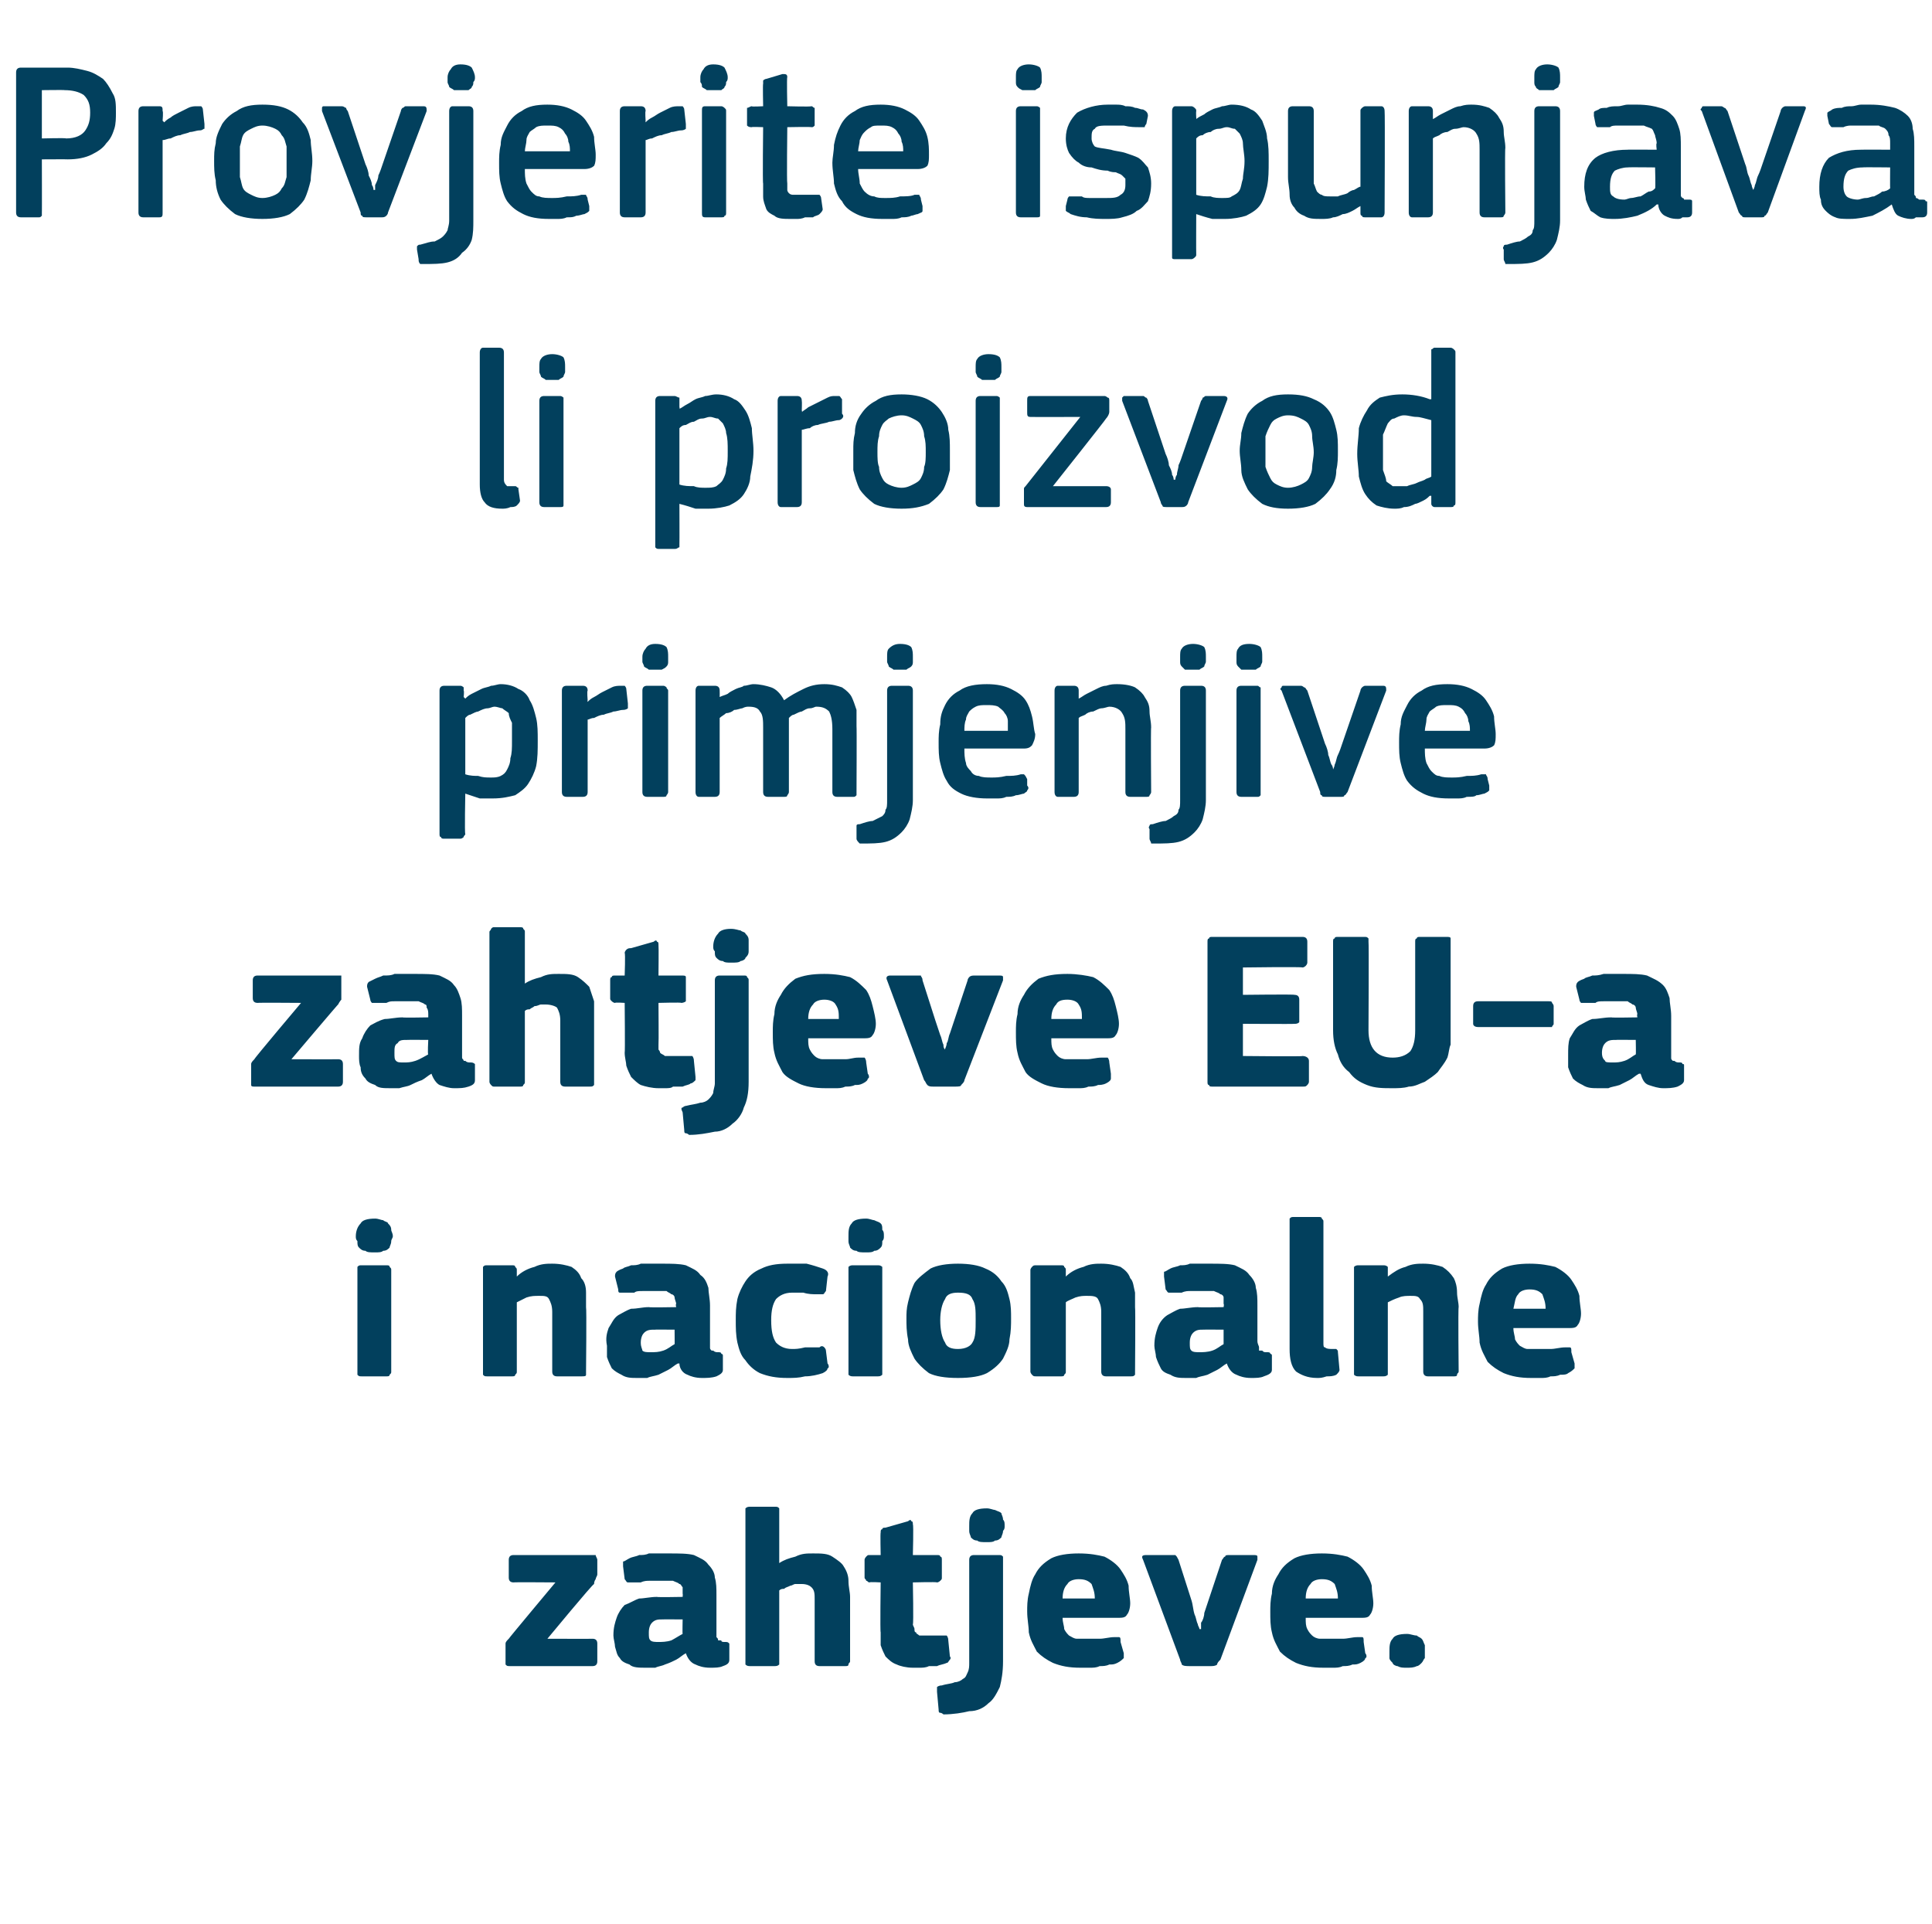 <?xml version="1.0" standalone="no"?><!DOCTYPE svg PUBLIC "-//W3C//DTD SVG 1.1//EN" "http://www.w3.org/Graphics/SVG/1.1/DTD/svg11.dtd"><svg xmlns="http://www.w3.org/2000/svg" version="1.1" width="120px" height="119.5px" viewBox="0 -3 120 119.5" style="top:-3px">  <desc>Provjerite ispunjava li proizvod primjenjive zahtjeve EU a i nacionalne zahtjeve.</desc>  <defs/>  <g id="Polygon27477">    <path d="M 36.8 98.8 C 37 98.8 37.1 98.9 37.1 99.1 C 37.1 99.1 37.1 100.2 37.1 100.2 C 37.1 100.4 37 100.5 36.8 100.5 C 36.8 100.5 31.7 100.5 31.7 100.5 C 31.5 100.5 31.5 100.5 31.4 100.4 C 31.4 100.4 31.4 100.3 31.4 100.2 C 31.4 100.2 31.4 99.3 31.4 99.3 C 31.4 99.2 31.4 99.2 31.4 99.1 C 31.4 99 31.5 98.9 31.6 98.8 C 31.59 98.78 34.5 95.3 34.5 95.3 C 34.5 95.3 31.87 95.28 31.9 95.3 C 31.7 95.3 31.6 95.2 31.6 95 C 31.6 95 31.6 93.9 31.6 93.9 C 31.6 93.7 31.7 93.6 31.9 93.6 C 31.9 93.6 36.8 93.6 36.8 93.6 C 36.9 93.6 37 93.6 37 93.6 C 37 93.7 37.1 93.8 37.1 93.9 C 37.1 93.9 37.1 94.8 37.1 94.8 C 37.1 94.9 37 95 37 95.1 C 37 95.1 36.9 95.2 36.9 95.4 C 36.85 95.35 34 98.8 34 98.8 C 34 98.8 36.84 98.81 36.8 98.8 Z M 42.4 97.6 C 42.4 97.6 41.12 97.59 41.1 97.6 C 40.9 97.6 40.7 97.6 40.5 97.8 C 40.4 97.9 40.3 98.1 40.3 98.4 C 40.3 98.7 40.3 98.8 40.4 98.9 C 40.5 99 40.7 99 40.9 99 C 41.1 99 41.4 99 41.7 98.9 C 41.9 98.8 42.2 98.6 42.4 98.5 C 42.38 98.53 42.4 97.6 42.4 97.6 Z M 42.6 99.7 C 42.4 99.8 42.2 100 42 100.1 C 41.8 100.2 41.6 100.3 41.3 100.4 C 41.1 100.5 40.9 100.5 40.7 100.6 C 40.5 100.6 40.3 100.6 40.1 100.6 C 39.7 100.6 39.3 100.6 39.1 100.4 C 38.8 100.3 38.6 100.2 38.5 100 C 38.3 99.8 38.3 99.6 38.2 99.3 C 38.2 99.1 38.1 98.8 38.1 98.6 C 38.1 98.1 38.2 97.8 38.3 97.5 C 38.4 97.2 38.6 96.9 38.8 96.7 C 39.1 96.6 39.4 96.4 39.7 96.3 C 40 96.3 40.4 96.2 40.8 96.2 C 40.81 96.23 42.4 96.2 42.4 96.2 C 42.4 96.2 42.42 96.01 42.4 96 C 42.4 95.9 42.4 95.7 42.4 95.6 C 42.3 95.5 42.3 95.4 42.2 95.4 C 42.1 95.3 42 95.3 41.8 95.2 C 41.7 95.2 41.5 95.2 41.2 95.2 C 41.1 95.2 41 95.2 40.8 95.2 C 40.7 95.2 40.5 95.2 40.3 95.2 C 40.2 95.2 40 95.2 39.8 95.3 C 39.7 95.3 39.5 95.3 39.4 95.3 C 39.2 95.3 39 95.3 39 95.3 C 38.9 95.3 38.9 95.2 38.8 95.1 C 38.8 95.1 38.7 94.3 38.7 94.3 C 38.7 94.2 38.7 94.1 38.7 94 C 38.8 94 38.9 93.9 39.1 93.8 C 39.3 93.7 39.5 93.7 39.7 93.6 C 39.9 93.6 40.1 93.6 40.3 93.5 C 40.5 93.5 40.8 93.5 41 93.5 C 41.2 93.5 41.4 93.5 41.5 93.5 C 42.2 93.5 42.7 93.5 43.1 93.6 C 43.5 93.8 43.8 93.9 44 94.2 C 44.2 94.4 44.4 94.7 44.4 95 C 44.5 95.3 44.5 95.7 44.5 96.1 C 44.5 96.1 44.5 98.3 44.5 98.3 C 44.5 98.5 44.5 98.6 44.5 98.7 C 44.6 98.8 44.6 98.8 44.6 98.9 C 44.7 98.9 44.7 98.9 44.8 98.9 C 44.8 99 44.9 99 45 99 C 45.2 99 45.2 99 45.3 99.1 C 45.3 99.1 45.3 99.1 45.3 99.2 C 45.3 99.2 45.3 100.1 45.3 100.1 C 45.3 100.3 45.2 100.4 44.9 100.5 C 44.7 100.6 44.4 100.6 44.1 100.6 C 43.7 100.6 43.4 100.5 43.2 100.4 C 42.9 100.3 42.7 100 42.6 99.7 C 42.6 99.7 42.6 99.7 42.6 99.7 Z M 52.8 100.2 C 52.8 100.3 52.7 100.3 52.7 100.4 C 52.7 100.5 52.6 100.5 52.5 100.5 C 52.5 100.5 50.9 100.5 50.9 100.5 C 50.7 100.5 50.6 100.4 50.6 100.2 C 50.6 100 50.6 99.8 50.6 99.4 C 50.6 99.1 50.6 98.7 50.6 98.3 C 50.6 97.9 50.6 97.5 50.6 97.2 C 50.6 96.8 50.6 96.6 50.6 96.4 C 50.6 96 50.6 95.8 50.4 95.6 C 50.3 95.5 50.1 95.4 49.8 95.4 C 49.7 95.4 49.6 95.4 49.4 95.4 C 49.3 95.4 49.2 95.5 49.1 95.5 C 48.9 95.6 48.8 95.6 48.7 95.7 C 48.6 95.7 48.5 95.7 48.4 95.8 C 48.4 95.8 48.4 100.2 48.4 100.2 C 48.4 100.3 48.4 100.3 48.4 100.4 C 48.3 100.5 48.2 100.5 48.1 100.5 C 48.1 100.5 46.6 100.5 46.6 100.5 C 46.5 100.5 46.4 100.5 46.3 100.4 C 46.3 100.4 46.3 100.3 46.3 100.2 C 46.3 100.2 46.3 90.9 46.3 90.9 C 46.3 90.8 46.3 90.8 46.3 90.7 C 46.4 90.6 46.5 90.6 46.6 90.6 C 46.6 90.6 48.1 90.6 48.1 90.6 C 48.3 90.6 48.3 90.6 48.4 90.7 C 48.4 90.8 48.4 90.8 48.4 90.9 C 48.4 90.9 48.4 94.1 48.4 94.1 C 48.7 93.9 49 93.8 49.4 93.7 C 49.8 93.5 50.1 93.5 50.5 93.5 C 51 93.5 51.4 93.5 51.7 93.7 C 52 93.9 52.3 94.1 52.4 94.3 C 52.6 94.6 52.7 94.9 52.7 95.2 C 52.7 95.6 52.8 95.9 52.8 96.2 C 52.8 96.2 52.8 100.2 52.8 100.2 Z M 59 99.9 C 59.1 100 59 100.1 59 100.1 C 58.9 100.2 58.9 100.3 58.8 100.3 C 58.6 100.4 58.4 100.4 58.2 100.5 C 58 100.5 57.9 100.5 57.7 100.5 C 57.5 100.6 57.3 100.6 57.1 100.6 C 57 100.6 56.8 100.6 56.7 100.6 C 56.3 100.6 55.9 100.5 55.7 100.4 C 55.4 100.3 55.2 100.1 55 99.9 C 54.9 99.7 54.8 99.5 54.7 99.2 C 54.7 99 54.7 98.7 54.7 98.4 C 54.66 98.39 54.7 95.3 54.7 95.3 C 54.7 95.3 54.04 95.26 54 95.3 C 53.9 95.3 53.9 95.2 53.8 95.2 C 53.8 95.1 53.7 95.1 53.7 95 C 53.7 95 53.7 93.9 53.7 93.9 C 53.7 93.8 53.8 93.7 53.8 93.7 C 53.9 93.6 53.9 93.6 54 93.6 C 54.04 93.6 54.7 93.6 54.7 93.6 C 54.7 93.6 54.67 92.23 54.7 92.2 C 54.7 92.1 54.7 92 54.8 92 C 54.8 91.9 54.9 91.9 55 91.9 C 55 91.9 56.4 91.5 56.4 91.5 C 56.5 91.4 56.6 91.4 56.6 91.5 C 56.7 91.5 56.7 91.6 56.7 91.7 C 56.75 91.72 56.7 93.6 56.7 93.6 C 56.7 93.6 58.17 93.6 58.2 93.6 C 58.3 93.6 58.4 93.6 58.4 93.7 C 58.5 93.7 58.5 93.8 58.5 93.9 C 58.5 93.9 58.5 95 58.5 95 C 58.5 95.1 58.5 95.1 58.4 95.2 C 58.4 95.2 58.3 95.3 58.2 95.3 C 58.17 95.26 56.7 95.3 56.7 95.3 C 56.7 95.3 56.75 97.87 56.7 97.9 C 56.7 98 56.8 98.1 56.8 98.2 C 56.8 98.3 56.8 98.4 56.9 98.4 C 56.9 98.5 57 98.5 57.1 98.6 C 57.2 98.6 57.4 98.6 57.6 98.6 C 57.7 98.6 57.9 98.6 58 98.6 C 58.2 98.6 58.4 98.6 58.6 98.6 C 58.7 98.6 58.7 98.6 58.8 98.6 C 58.8 98.6 58.9 98.7 58.9 98.9 C 58.9 98.9 59 99.9 59 99.9 Z M 62.3 100.2 C 62.3 100.9 62.2 101.4 62.1 101.8 C 61.9 102.2 61.7 102.6 61.4 102.8 C 61.1 103.1 60.7 103.3 60.2 103.3 C 59.8 103.4 59.2 103.5 58.6 103.5 C 58.6 103.5 58.5 103.4 58.4 103.4 C 58.3 103.4 58.3 103.3 58.3 103.2 C 58.3 103.2 58.2 102.1 58.2 102.1 C 58.2 101.9 58.2 101.8 58.2 101.8 C 58.2 101.8 58.3 101.7 58.5 101.7 C 58.8 101.6 59.1 101.6 59.3 101.5 C 59.5 101.5 59.7 101.4 59.8 101.3 C 60 101.2 60 101.1 60.1 100.9 C 60.2 100.7 60.2 100.5 60.2 100.3 C 60.2 100.3 60.2 93.9 60.2 93.9 C 60.2 93.7 60.3 93.6 60.5 93.6 C 60.5 93.6 62 93.6 62 93.6 C 62.2 93.6 62.2 93.6 62.3 93.7 C 62.3 93.8 62.3 93.8 62.3 93.9 C 62.3 93.9 62.3 100.2 62.3 100.2 Z M 62.4 91.8 C 62.4 91.9 62.4 92 62.3 92.1 C 62.3 92.3 62.2 92.4 62.2 92.5 C 62.1 92.6 62 92.7 61.8 92.7 C 61.7 92.8 61.5 92.8 61.3 92.8 C 61 92.8 60.8 92.8 60.7 92.7 C 60.5 92.7 60.4 92.6 60.3 92.5 C 60.3 92.4 60.2 92.3 60.2 92.1 C 60.2 92 60.2 91.9 60.2 91.8 C 60.2 91.5 60.2 91.2 60.4 91 C 60.5 90.8 60.8 90.7 61.3 90.7 C 61.5 90.7 61.7 90.8 61.8 90.8 C 62 90.9 62.1 90.9 62.2 91 C 62.2 91.1 62.3 91.2 62.3 91.4 C 62.4 91.5 62.4 91.6 62.4 91.8 Z M 66 97.5 C 66 97.8 66.1 98 66.1 98.2 C 66.2 98.4 66.3 98.5 66.4 98.6 C 66.6 98.7 66.7 98.8 66.9 98.8 C 67.1 98.8 67.3 98.8 67.5 98.8 C 67.7 98.8 68 98.8 68.3 98.8 C 68.6 98.8 68.9 98.7 69.2 98.7 C 69.3 98.7 69.5 98.7 69.5 98.7 C 69.6 98.7 69.6 98.8 69.6 99 C 69.6 99 69.8 99.7 69.8 99.7 C 69.8 99.8 69.8 100 69.8 100 C 69.7 100.1 69.6 100.2 69.4 100.3 C 69.2 100.4 69.1 100.4 68.9 100.4 C 68.7 100.5 68.5 100.5 68.3 100.5 C 68.1 100.6 67.9 100.6 67.7 100.6 C 67.5 100.6 67.3 100.6 67.1 100.6 C 66.4 100.6 65.9 100.5 65.4 100.3 C 65 100.1 64.7 99.9 64.4 99.6 C 64.2 99.2 64 98.9 63.9 98.4 C 63.9 98 63.8 97.6 63.8 97.1 C 63.8 96.8 63.8 96.4 63.9 96 C 64 95.5 64.1 95.1 64.3 94.8 C 64.5 94.4 64.8 94.1 65.3 93.8 C 65.7 93.6 66.3 93.5 67 93.5 C 67.7 93.5 68.2 93.6 68.6 93.7 C 69 93.9 69.4 94.2 69.6 94.5 C 69.8 94.8 70 95.1 70.1 95.5 C 70.1 95.9 70.2 96.3 70.2 96.6 C 70.2 96.9 70.1 97.2 70 97.3 C 69.9 97.5 69.7 97.5 69.4 97.5 C 69.4 97.5 66 97.5 66 97.5 Z M 67 95.1 C 66.7 95.1 66.4 95.2 66.3 95.4 C 66.1 95.6 66 95.9 66 96.3 C 66 96.3 68 96.3 68 96.3 C 68 95.9 67.9 95.7 67.8 95.4 C 67.6 95.2 67.4 95.1 67 95.1 Z M 74.6 98.2 C 74.6 98.1 74.6 98 74.6 97.8 C 74.7 97.7 74.8 97.4 74.8 97.2 C 74.9 96.9 75 96.6 75.1 96.3 C 75.1 96.3 75.9 93.9 75.9 93.9 C 76 93.8 76 93.7 76.1 93.7 C 76.1 93.6 76.2 93.6 76.4 93.6 C 76.4 93.6 77.8 93.6 77.8 93.6 C 78 93.6 78.1 93.6 78.1 93.7 C 78.1 93.7 78.1 93.8 78.1 93.9 C 78.1 93.9 75.8 100.1 75.8 100.1 C 75.7 100.2 75.6 100.3 75.6 100.4 C 75.5 100.5 75.3 100.5 75.2 100.5 C 75.2 100.5 73.9 100.5 73.9 100.5 C 73.7 100.5 73.5 100.5 73.4 100.4 C 73.4 100.3 73.3 100.2 73.3 100.1 C 73.3 100.1 71 93.9 71 93.9 C 70.9 93.7 70.9 93.6 71.2 93.6 C 71.2 93.6 72.7 93.6 72.7 93.6 C 72.8 93.6 72.9 93.6 73 93.6 C 73.1 93.7 73.1 93.7 73.2 93.9 C 73.2 93.9 74 96.4 74 96.4 C 74.1 96.7 74.1 97 74.2 97.3 C 74.3 97.5 74.3 97.7 74.4 97.9 C 74.4 98 74.5 98.1 74.5 98.2 C 74.5 98.2 74.6 98.2 74.6 98.2 Z M 81.1 97.5 C 81.1 97.8 81.1 98 81.2 98.2 C 81.3 98.4 81.4 98.5 81.5 98.6 C 81.6 98.7 81.8 98.8 82 98.8 C 82.2 98.8 82.4 98.8 82.6 98.8 C 82.8 98.8 83.1 98.8 83.4 98.8 C 83.7 98.8 84 98.7 84.3 98.7 C 84.4 98.7 84.6 98.7 84.6 98.7 C 84.7 98.7 84.7 98.8 84.7 99 C 84.7 99 84.8 99.7 84.8 99.7 C 84.9 99.8 84.9 100 84.8 100 C 84.8 100.1 84.7 100.2 84.5 100.3 C 84.3 100.4 84.2 100.4 84 100.4 C 83.8 100.5 83.6 100.5 83.4 100.5 C 83.2 100.6 83 100.6 82.8 100.6 C 82.6 100.6 82.4 100.6 82.2 100.6 C 81.5 100.6 81 100.5 80.5 100.3 C 80.1 100.1 79.8 99.9 79.5 99.6 C 79.3 99.2 79.1 98.9 79 98.4 C 78.9 98 78.9 97.6 78.9 97.1 C 78.9 96.8 78.9 96.4 79 96 C 79 95.5 79.2 95.1 79.4 94.8 C 79.6 94.4 79.9 94.1 80.4 93.8 C 80.8 93.6 81.4 93.5 82.1 93.5 C 82.8 93.5 83.3 93.6 83.7 93.7 C 84.1 93.9 84.5 94.2 84.7 94.5 C 84.9 94.8 85.1 95.1 85.2 95.5 C 85.2 95.9 85.3 96.3 85.3 96.6 C 85.3 96.9 85.2 97.2 85.1 97.3 C 85 97.5 84.8 97.5 84.5 97.5 C 84.5 97.5 81.1 97.5 81.1 97.5 Z M 82.1 95.1 C 81.8 95.1 81.5 95.2 81.4 95.4 C 81.2 95.6 81.1 95.9 81.1 96.3 C 81.1 96.3 83.1 96.3 83.1 96.3 C 83.1 95.9 83 95.7 82.9 95.4 C 82.7 95.2 82.5 95.1 82.1 95.1 Z M 88.5 99.6 C 88.5 99.7 88.5 99.8 88.5 100 C 88.4 100.1 88.4 100.2 88.3 100.3 C 88.2 100.4 88.1 100.5 88 100.5 C 87.8 100.6 87.6 100.6 87.4 100.6 C 87.1 100.6 87 100.6 86.8 100.5 C 86.7 100.5 86.5 100.4 86.5 100.3 C 86.4 100.2 86.3 100.1 86.3 100 C 86.3 99.8 86.3 99.7 86.3 99.6 C 86.3 99.3 86.3 99 86.5 98.8 C 86.6 98.6 86.9 98.5 87.4 98.5 C 87.6 98.5 87.8 98.6 88 98.6 C 88.1 98.7 88.2 98.7 88.3 98.8 C 88.4 98.9 88.4 99 88.5 99.2 C 88.5 99.3 88.5 99.4 88.5 99.6 Z " stroke="none" fill="#02405d"/>  </g>  <g id="Polygon27476">    <path d="M 24.4 73.8 C 24.4 73.9 24.3 74 24.3 74.1 C 24.3 74.3 24.2 74.4 24.2 74.5 C 24.1 74.6 24 74.7 23.8 74.7 C 23.7 74.8 23.5 74.8 23.3 74.8 C 23 74.8 22.8 74.8 22.7 74.7 C 22.5 74.7 22.4 74.6 22.3 74.5 C 22.2 74.4 22.2 74.3 22.2 74.1 C 22.1 74 22.1 73.9 22.1 73.8 C 22.1 73.5 22.2 73.2 22.4 73 C 22.5 72.8 22.8 72.7 23.3 72.7 C 23.5 72.7 23.7 72.8 23.8 72.8 C 23.9 72.9 24.1 72.9 24.1 73 C 24.2 73.1 24.3 73.2 24.3 73.4 C 24.3 73.5 24.4 73.6 24.4 73.8 Z M 24.3 82.2 C 24.3 82.3 24.3 82.3 24.2 82.4 C 24.2 82.5 24.1 82.5 24 82.5 C 24 82.5 22.5 82.5 22.5 82.5 C 22.3 82.5 22.3 82.5 22.2 82.4 C 22.2 82.4 22.2 82.3 22.2 82.2 C 22.2 82.2 22.2 75.9 22.2 75.9 C 22.2 75.8 22.2 75.7 22.2 75.7 C 22.3 75.6 22.3 75.6 22.5 75.6 C 22.5 75.6 24 75.6 24 75.6 C 24.1 75.6 24.2 75.6 24.2 75.7 C 24.3 75.8 24.3 75.8 24.3 75.9 C 24.3 75.9 24.3 82.2 24.3 82.2 Z M 36.4 82.2 C 36.4 82.3 36.4 82.3 36.4 82.4 C 36.4 82.5 36.3 82.5 36.1 82.5 C 36.1 82.5 34.6 82.5 34.6 82.5 C 34.4 82.5 34.3 82.4 34.3 82.2 C 34.3 81.6 34.3 81 34.3 80.4 C 34.3 79.8 34.3 79.2 34.3 78.5 C 34.3 78.1 34.2 77.9 34.1 77.7 C 34 77.5 33.8 77.5 33.5 77.5 C 33.2 77.5 33 77.5 32.7 77.6 C 32.5 77.7 32.3 77.8 32.1 77.9 C 32.1 77.9 32.1 82.2 32.1 82.2 C 32.1 82.3 32.1 82.3 32 82.4 C 32 82.5 31.9 82.5 31.8 82.5 C 31.8 82.5 30.3 82.5 30.3 82.5 C 30.1 82.5 30.1 82.5 30 82.4 C 30 82.4 30 82.3 30 82.2 C 30 82.2 30 75.9 30 75.9 C 30 75.8 30 75.7 30 75.7 C 30.1 75.6 30.1 75.6 30.3 75.6 C 30.3 75.6 31.8 75.6 31.8 75.6 C 31.9 75.6 32 75.6 32 75.7 C 32.1 75.8 32.1 75.8 32.1 75.9 C 32.1 75.9 32.1 76.2 32.1 76.2 C 32.1 76.2 32.1 76.2 32.1 76.2 C 32.1 76.3 32.1 76.3 32.1 76.3 C 32.4 76 32.8 75.8 33.2 75.7 C 33.6 75.5 34 75.5 34.3 75.5 C 34.8 75.5 35.2 75.6 35.5 75.7 C 35.8 75.9 36 76.1 36.1 76.4 C 36.3 76.6 36.4 76.9 36.4 77.3 C 36.4 77.6 36.4 77.9 36.4 78.2 C 36.44 78.23 36.4 82.2 36.4 82.2 C 36.4 82.2 36.44 82.21 36.4 82.2 Z M 41.9 79.6 C 41.9 79.6 40.65 79.59 40.7 79.6 C 40.4 79.6 40.2 79.6 40 79.8 C 39.9 79.9 39.8 80.1 39.8 80.4 C 39.8 80.7 39.9 80.8 39.9 80.9 C 40 81 40.2 81 40.4 81 C 40.7 81 40.9 81 41.2 80.9 C 41.5 80.8 41.7 80.6 41.9 80.5 C 41.91 80.53 41.9 79.6 41.9 79.6 Z M 42.1 81.7 C 41.9 81.8 41.7 82 41.5 82.1 C 41.3 82.2 41.1 82.3 40.9 82.4 C 40.6 82.5 40.4 82.5 40.2 82.6 C 40 82.6 39.8 82.6 39.6 82.6 C 39.2 82.6 38.9 82.6 38.6 82.4 C 38.4 82.3 38.2 82.2 38 82 C 37.9 81.8 37.8 81.6 37.7 81.3 C 37.7 81.1 37.7 80.8 37.7 80.6 C 37.6 80.1 37.7 79.8 37.8 79.5 C 38 79.2 38.1 78.9 38.4 78.7 C 38.6 78.6 38.9 78.4 39.2 78.3 C 39.6 78.3 39.9 78.2 40.3 78.2 C 40.34 78.23 42 78.2 42 78.2 C 42 78.2 41.95 78.01 42 78 C 42 77.9 41.9 77.7 41.9 77.6 C 41.9 77.5 41.8 77.4 41.7 77.4 C 41.6 77.3 41.5 77.3 41.4 77.2 C 41.2 77.2 41 77.2 40.7 77.2 C 40.6 77.2 40.5 77.2 40.3 77.2 C 40.2 77.2 40 77.2 39.9 77.2 C 39.7 77.2 39.5 77.2 39.4 77.3 C 39.2 77.3 39 77.3 38.9 77.3 C 38.7 77.3 38.6 77.3 38.5 77.3 C 38.4 77.3 38.4 77.2 38.4 77.1 C 38.4 77.1 38.2 76.3 38.2 76.3 C 38.2 76.2 38.2 76.1 38.3 76 C 38.3 76 38.4 75.9 38.7 75.8 C 38.8 75.7 39 75.7 39.2 75.6 C 39.4 75.6 39.6 75.6 39.8 75.5 C 40.1 75.5 40.3 75.5 40.5 75.5 C 40.7 75.5 40.9 75.5 41.1 75.5 C 41.7 75.5 42.2 75.5 42.6 75.6 C 43 75.8 43.3 75.9 43.5 76.2 C 43.8 76.4 43.9 76.7 44 77 C 44 77.3 44.1 77.7 44.1 78.1 C 44.1 78.1 44.1 80.3 44.1 80.3 C 44.1 80.5 44.1 80.6 44.1 80.7 C 44.1 80.8 44.1 80.8 44.2 80.9 C 44.2 80.9 44.2 80.9 44.3 80.9 C 44.4 81 44.5 81 44.6 81 C 44.7 81 44.8 81 44.8 81.1 C 44.8 81.1 44.9 81.1 44.9 81.2 C 44.9 81.2 44.9 82.1 44.9 82.1 C 44.9 82.3 44.7 82.4 44.5 82.5 C 44.2 82.6 43.9 82.6 43.6 82.6 C 43.2 82.6 42.9 82.5 42.7 82.4 C 42.4 82.3 42.2 82 42.2 81.7 C 42.2 81.7 42.1 81.7 42.1 81.7 Z M 51.4 81.7 C 51.5 81.8 51.5 82 51.4 82 C 51.4 82.1 51.3 82.2 51.1 82.3 C 50.8 82.4 50.4 82.5 50 82.5 C 49.6 82.6 49.3 82.6 48.9 82.6 C 48.2 82.6 47.7 82.5 47.2 82.3 C 46.8 82.1 46.5 81.8 46.3 81.5 C 46 81.2 45.9 80.8 45.8 80.4 C 45.7 79.9 45.7 79.5 45.7 79 C 45.7 78.6 45.7 78.2 45.8 77.7 C 45.9 77.3 46.1 76.9 46.3 76.6 C 46.5 76.3 46.8 76 47.3 75.8 C 47.7 75.6 48.2 75.5 48.9 75.5 C 49.3 75.5 49.7 75.5 50.1 75.5 C 50.5 75.6 50.8 75.7 51.1 75.8 C 51.4 75.9 51.5 76.1 51.4 76.3 C 51.4 76.3 51.3 77.2 51.3 77.2 C 51.2 77.3 51.2 77.4 51.1 77.4 C 51.1 77.4 50.9 77.4 50.7 77.4 C 50.5 77.4 50.2 77.4 49.9 77.3 C 49.7 77.3 49.4 77.3 49.2 77.3 C 48.7 77.3 48.4 77.5 48.2 77.7 C 48 78 47.9 78.4 47.9 79 C 47.9 79.7 48 80.1 48.2 80.4 C 48.4 80.6 48.7 80.8 49.2 80.8 C 49.4 80.8 49.6 80.8 50 80.7 C 50.3 80.7 50.6 80.7 50.9 80.7 C 51 80.6 51.1 80.6 51.2 80.7 C 51.2 80.7 51.3 80.8 51.3 80.9 C 51.3 80.9 51.4 81.7 51.4 81.7 Z M 54.9 73.8 C 54.9 73.9 54.9 74 54.8 74.1 C 54.8 74.3 54.8 74.4 54.7 74.5 C 54.6 74.6 54.5 74.7 54.3 74.7 C 54.2 74.8 54 74.8 53.8 74.8 C 53.5 74.8 53.3 74.8 53.2 74.7 C 53 74.7 52.9 74.6 52.8 74.5 C 52.8 74.4 52.7 74.3 52.7 74.1 C 52.7 74 52.7 73.9 52.7 73.8 C 52.7 73.5 52.7 73.2 52.9 73 C 53 72.8 53.3 72.7 53.8 72.7 C 54 72.7 54.2 72.8 54.3 72.8 C 54.5 72.9 54.6 72.9 54.7 73 C 54.8 73.1 54.8 73.2 54.8 73.4 C 54.9 73.5 54.9 73.6 54.9 73.8 Z M 54.8 82.2 C 54.8 82.3 54.8 82.3 54.8 82.4 C 54.7 82.5 54.6 82.5 54.5 82.5 C 54.5 82.5 53 82.5 53 82.5 C 52.9 82.5 52.8 82.5 52.7 82.4 C 52.7 82.4 52.7 82.3 52.7 82.2 C 52.7 82.2 52.7 75.9 52.7 75.9 C 52.7 75.8 52.7 75.7 52.7 75.7 C 52.8 75.6 52.9 75.6 53 75.6 C 53 75.6 54.5 75.6 54.5 75.6 C 54.6 75.6 54.7 75.6 54.8 75.7 C 54.8 75.8 54.8 75.8 54.8 75.9 C 54.8 75.9 54.8 82.2 54.8 82.2 Z M 62.8 78.9 C 62.8 79.3 62.8 79.7 62.7 80.2 C 62.7 80.6 62.5 81 62.3 81.4 C 62.1 81.7 61.8 82 61.3 82.3 C 60.9 82.5 60.3 82.6 59.5 82.6 C 58.7 82.6 58.1 82.5 57.7 82.3 C 57.3 82 57 81.7 56.8 81.4 C 56.6 81 56.4 80.6 56.4 80.2 C 56.3 79.7 56.3 79.3 56.3 78.9 C 56.3 78.6 56.3 78.3 56.4 77.9 C 56.5 77.5 56.6 77.1 56.8 76.7 C 57 76.4 57.4 76.1 57.8 75.8 C 58.2 75.6 58.8 75.5 59.5 75.5 C 60.2 75.5 60.8 75.6 61.2 75.8 C 61.7 76 62 76.3 62.2 76.6 C 62.5 76.9 62.6 77.3 62.7 77.7 C 62.8 78.1 62.8 78.5 62.8 78.9 Z M 60.6 79 C 60.6 78.4 60.6 78 60.4 77.7 C 60.3 77.4 60 77.3 59.5 77.3 C 59.1 77.3 58.8 77.4 58.7 77.7 C 58.5 78 58.4 78.5 58.4 79 C 58.4 79.6 58.5 80.1 58.7 80.4 C 58.8 80.7 59.1 80.8 59.5 80.8 C 60 80.8 60.3 80.6 60.4 80.4 C 60.6 80.1 60.6 79.6 60.6 79 Z M 70.5 82.2 C 70.5 82.3 70.5 82.3 70.5 82.4 C 70.4 82.5 70.4 82.5 70.2 82.5 C 70.2 82.5 68.7 82.5 68.7 82.5 C 68.5 82.5 68.4 82.4 68.4 82.2 C 68.4 81.6 68.4 81 68.4 80.4 C 68.4 79.8 68.4 79.2 68.4 78.5 C 68.4 78.1 68.3 77.9 68.2 77.7 C 68.1 77.5 67.8 77.5 67.5 77.5 C 67.3 77.5 67.1 77.5 66.8 77.6 C 66.6 77.7 66.3 77.8 66.2 77.9 C 66.2 77.9 66.2 82.2 66.2 82.2 C 66.2 82.3 66.2 82.3 66.1 82.4 C 66.1 82.5 66 82.5 65.9 82.5 C 65.9 82.5 64.4 82.5 64.4 82.5 C 64.2 82.5 64.2 82.5 64.1 82.4 C 64.1 82.4 64 82.3 64 82.2 C 64 82.2 64 75.9 64 75.9 C 64 75.8 64.1 75.7 64.1 75.7 C 64.2 75.6 64.2 75.6 64.4 75.6 C 64.4 75.6 65.9 75.6 65.9 75.6 C 66 75.6 66.1 75.6 66.1 75.7 C 66.2 75.8 66.2 75.8 66.2 75.9 C 66.2 75.9 66.2 76.2 66.2 76.2 C 66.2 76.2 66.2 76.2 66.2 76.2 C 66.2 76.3 66.2 76.3 66.2 76.3 C 66.5 76 66.9 75.8 67.3 75.7 C 67.7 75.5 68.1 75.5 68.4 75.5 C 68.9 75.5 69.3 75.6 69.6 75.7 C 69.9 75.9 70.1 76.1 70.2 76.4 C 70.4 76.6 70.4 76.9 70.5 77.3 C 70.5 77.6 70.5 77.9 70.5 78.2 C 70.53 78.23 70.5 82.2 70.5 82.2 C 70.5 82.2 70.53 82.21 70.5 82.2 Z M 76 79.6 C 76 79.6 74.74 79.59 74.7 79.6 C 74.5 79.6 74.3 79.6 74.1 79.8 C 74 79.9 73.9 80.1 73.9 80.4 C 73.9 80.7 73.9 80.8 74 80.9 C 74.1 81 74.3 81 74.5 81 C 74.7 81 75 81 75.3 80.9 C 75.6 80.8 75.8 80.6 76 80.5 C 76 80.53 76 79.6 76 79.6 Z M 76.2 81.7 C 76 81.8 75.8 82 75.6 82.1 C 75.4 82.2 75.2 82.3 75 82.4 C 74.7 82.5 74.5 82.5 74.3 82.6 C 74.1 82.6 73.9 82.6 73.7 82.6 C 73.3 82.6 73 82.6 72.7 82.4 C 72.4 82.3 72.2 82.2 72.1 82 C 72 81.8 71.9 81.6 71.8 81.3 C 71.8 81.1 71.7 80.8 71.7 80.6 C 71.7 80.1 71.8 79.8 71.9 79.5 C 72 79.2 72.2 78.9 72.5 78.7 C 72.7 78.6 73 78.4 73.3 78.3 C 73.6 78.3 74 78.2 74.4 78.2 C 74.43 78.23 76 78.2 76 78.2 C 76 78.2 76.04 78.01 76 78 C 76 77.9 76 77.7 76 77.6 C 76 77.5 75.9 77.4 75.8 77.4 C 75.7 77.3 75.6 77.3 75.4 77.2 C 75.3 77.2 75.1 77.2 74.8 77.2 C 74.7 77.2 74.6 77.2 74.4 77.2 C 74.3 77.2 74.1 77.2 73.9 77.2 C 73.8 77.2 73.6 77.2 73.4 77.3 C 73.3 77.3 73.1 77.3 73 77.3 C 72.8 77.3 72.7 77.3 72.6 77.3 C 72.5 77.3 72.5 77.2 72.4 77.1 C 72.4 77.1 72.3 76.3 72.3 76.3 C 72.3 76.2 72.3 76.1 72.3 76 C 72.4 76 72.5 75.9 72.7 75.8 C 72.9 75.7 73.1 75.7 73.3 75.6 C 73.5 75.6 73.7 75.6 73.9 75.5 C 74.2 75.5 74.4 75.5 74.6 75.5 C 74.8 75.5 75 75.5 75.1 75.5 C 75.8 75.5 76.3 75.5 76.7 75.6 C 77.1 75.8 77.4 75.9 77.6 76.2 C 77.8 76.4 78 76.7 78 77 C 78.1 77.3 78.1 77.7 78.1 78.1 C 78.1 78.1 78.1 80.3 78.1 80.3 C 78.1 80.5 78.2 80.6 78.2 80.7 C 78.2 80.8 78.2 80.8 78.2 80.9 C 78.3 80.9 78.3 80.9 78.4 80.9 C 78.5 81 78.5 81 78.7 81 C 78.8 81 78.9 81 78.9 81.1 C 78.9 81.1 79 81.1 79 81.2 C 79 81.2 79 82.1 79 82.1 C 79 82.3 78.8 82.4 78.5 82.5 C 78.3 82.6 78 82.6 77.7 82.6 C 77.3 82.6 77 82.5 76.8 82.4 C 76.5 82.3 76.3 82 76.2 81.7 C 76.2 81.7 76.2 81.7 76.2 81.7 Z M 82.2 80.4 C 82.2 80.6 82.2 80.7 82.3 80.7 C 82.4 80.8 82.6 80.8 82.8 80.8 C 82.9 80.8 83 80.8 83 80.8 C 83.1 80.9 83.1 80.9 83.1 81 C 83.1 81 83.2 82.1 83.2 82.1 C 83.2 82.2 83.1 82.3 83 82.4 C 82.8 82.5 82.6 82.5 82.4 82.5 C 82.1 82.6 82 82.6 81.8 82.6 C 81.2 82.6 80.8 82.4 80.5 82.2 C 80.2 81.9 80.1 81.4 80.1 80.8 C 80.1 80.8 80.1 72.9 80.1 72.9 C 80.1 72.8 80.1 72.8 80.1 72.7 C 80.2 72.6 80.2 72.6 80.4 72.6 C 80.4 72.6 81.9 72.6 81.9 72.6 C 82 72.6 82.1 72.6 82.1 72.7 C 82.2 72.8 82.2 72.8 82.2 72.9 C 82.2 72.9 82.2 80.4 82.2 80.4 Z M 90.6 82.2 C 90.6 82.3 90.5 82.3 90.5 82.4 C 90.5 82.5 90.4 82.5 90.3 82.5 C 90.3 82.5 88.7 82.5 88.7 82.5 C 88.5 82.5 88.4 82.4 88.4 82.2 C 88.4 81.6 88.4 81 88.4 80.4 C 88.4 79.8 88.4 79.2 88.4 78.5 C 88.4 78.1 88.4 77.9 88.2 77.7 C 88.1 77.5 87.9 77.5 87.6 77.5 C 87.4 77.5 87.1 77.5 86.9 77.6 C 86.6 77.7 86.4 77.8 86.2 77.9 C 86.2 77.9 86.2 82.2 86.2 82.2 C 86.2 82.3 86.2 82.3 86.2 82.4 C 86.1 82.5 86 82.5 85.9 82.5 C 85.9 82.5 84.4 82.5 84.4 82.5 C 84.3 82.5 84.2 82.5 84.1 82.4 C 84.1 82.4 84.1 82.3 84.1 82.2 C 84.1 82.2 84.1 75.9 84.1 75.9 C 84.1 75.8 84.1 75.7 84.1 75.7 C 84.2 75.6 84.3 75.6 84.4 75.6 C 84.4 75.6 85.9 75.6 85.9 75.6 C 86 75.6 86.1 75.6 86.2 75.7 C 86.2 75.8 86.2 75.8 86.2 75.9 C 86.2 75.9 86.2 76.2 86.2 76.2 C 86.2 76.2 86.2 76.2 86.2 76.2 C 86.2 76.3 86.2 76.3 86.2 76.3 C 86.6 76 86.9 75.8 87.3 75.7 C 87.7 75.5 88.1 75.5 88.4 75.5 C 88.9 75.5 89.3 75.6 89.6 75.7 C 89.9 75.9 90.1 76.1 90.3 76.4 C 90.4 76.6 90.5 76.9 90.5 77.3 C 90.5 77.6 90.6 77.9 90.6 78.2 C 90.56 78.23 90.6 82.2 90.6 82.2 C 90.6 82.2 90.56 82.21 90.6 82.2 Z M 94 79.5 C 94 79.8 94.1 80 94.1 80.2 C 94.2 80.4 94.3 80.5 94.4 80.6 C 94.6 80.7 94.7 80.8 94.9 80.8 C 95.1 80.8 95.3 80.8 95.5 80.8 C 95.7 80.8 96 80.8 96.3 80.8 C 96.6 80.8 96.9 80.7 97.2 80.7 C 97.4 80.7 97.5 80.7 97.5 80.7 C 97.6 80.7 97.6 80.8 97.6 81 C 97.6 81 97.8 81.7 97.8 81.7 C 97.8 81.8 97.8 82 97.8 82 C 97.7 82.1 97.6 82.2 97.4 82.3 C 97.3 82.4 97.1 82.4 96.9 82.4 C 96.7 82.5 96.5 82.5 96.3 82.5 C 96.1 82.6 95.9 82.6 95.7 82.6 C 95.5 82.6 95.3 82.6 95.1 82.6 C 94.4 82.6 93.9 82.5 93.4 82.3 C 93 82.1 92.7 81.9 92.4 81.6 C 92.2 81.2 92 80.9 91.9 80.4 C 91.9 80 91.8 79.6 91.8 79.1 C 91.8 78.8 91.8 78.4 91.9 78 C 92 77.5 92.1 77.1 92.3 76.8 C 92.5 76.4 92.8 76.1 93.3 75.8 C 93.7 75.6 94.3 75.5 95 75.5 C 95.7 75.5 96.2 75.6 96.6 75.7 C 97 75.9 97.4 76.2 97.6 76.5 C 97.8 76.8 98 77.1 98.1 77.5 C 98.1 77.9 98.2 78.3 98.2 78.6 C 98.2 78.9 98.1 79.2 98 79.3 C 97.9 79.5 97.7 79.5 97.4 79.5 C 97.4 79.5 94 79.5 94 79.5 Z M 95 77.1 C 94.7 77.1 94.4 77.2 94.3 77.4 C 94.1 77.6 94.1 77.9 94 78.3 C 94 78.3 96 78.3 96 78.3 C 96 77.9 95.9 77.7 95.8 77.4 C 95.6 77.2 95.4 77.1 95 77.1 Z " stroke="none" fill="#02405d"/>  </g>  <g id="Polygon27475">    <path d="M 21 62.8 C 21.2 62.8 21.3 62.9 21.3 63.1 C 21.3 63.1 21.3 64.2 21.3 64.2 C 21.3 64.4 21.2 64.5 21 64.5 C 21 64.5 15.8 64.5 15.8 64.5 C 15.7 64.5 15.6 64.5 15.6 64.4 C 15.6 64.4 15.6 64.3 15.6 64.2 C 15.6 64.2 15.6 63.3 15.6 63.3 C 15.6 63.2 15.6 63.2 15.6 63.1 C 15.6 63 15.7 62.9 15.8 62.8 C 15.76 62.78 18.7 59.3 18.7 59.3 C 18.7 59.3 16.04 59.28 16 59.3 C 15.8 59.3 15.7 59.2 15.7 59 C 15.7 59 15.7 57.9 15.7 57.9 C 15.7 57.7 15.8 57.6 16 57.6 C 16 57.6 20.9 57.6 20.9 57.6 C 21.1 57.6 21.1 57.6 21.2 57.6 C 21.2 57.7 21.2 57.8 21.2 57.9 C 21.2 57.9 21.2 58.8 21.2 58.8 C 21.2 58.9 21.2 59 21.2 59.1 C 21.2 59.1 21.1 59.2 21 59.4 C 21.02 59.35 18.1 62.8 18.1 62.8 C 18.1 62.8 21.01 62.81 21 62.8 Z M 26.6 61.6 C 26.6 61.6 25.29 61.59 25.3 61.6 C 25 61.6 24.8 61.6 24.7 61.8 C 24.5 61.9 24.5 62.1 24.5 62.4 C 24.5 62.7 24.5 62.8 24.6 62.9 C 24.7 63 24.8 63 25.1 63 C 25.3 63 25.5 63 25.8 62.9 C 26.1 62.8 26.4 62.6 26.6 62.5 C 26.55 62.53 26.6 61.6 26.6 61.6 Z M 26.8 63.7 C 26.6 63.8 26.4 64 26.2 64.1 C 25.9 64.2 25.7 64.3 25.5 64.4 C 25.3 64.5 25.1 64.5 24.8 64.6 C 24.6 64.6 24.4 64.6 24.3 64.6 C 23.8 64.6 23.5 64.6 23.3 64.4 C 23 64.3 22.8 64.2 22.7 64 C 22.5 63.8 22.4 63.6 22.4 63.3 C 22.3 63.1 22.3 62.8 22.3 62.6 C 22.3 62.1 22.3 61.8 22.5 61.5 C 22.6 61.2 22.8 60.9 23 60.7 C 23.2 60.6 23.5 60.4 23.9 60.3 C 24.2 60.3 24.6 60.2 25 60.2 C 24.99 60.23 26.6 60.2 26.6 60.2 C 26.6 60.2 26.6 60.01 26.6 60 C 26.6 59.9 26.6 59.7 26.5 59.6 C 26.5 59.5 26.5 59.4 26.4 59.4 C 26.3 59.3 26.2 59.3 26 59.2 C 25.8 59.2 25.6 59.2 25.4 59.2 C 25.3 59.2 25.1 59.2 25 59.2 C 24.8 59.2 24.7 59.2 24.5 59.2 C 24.3 59.2 24.2 59.2 24 59.3 C 23.8 59.3 23.7 59.3 23.5 59.3 C 23.3 59.3 23.2 59.3 23.1 59.3 C 23.1 59.3 23 59.2 23 59.1 C 23 59.1 22.8 58.3 22.8 58.3 C 22.8 58.2 22.8 58.1 22.9 58 C 22.9 58 23.1 57.9 23.3 57.8 C 23.5 57.7 23.6 57.7 23.8 57.6 C 24.1 57.6 24.3 57.6 24.5 57.5 C 24.7 57.5 24.9 57.5 25.1 57.5 C 25.4 57.5 25.5 57.5 25.7 57.5 C 26.4 57.5 26.9 57.5 27.3 57.6 C 27.7 57.8 28 57.9 28.2 58.2 C 28.4 58.4 28.5 58.7 28.6 59 C 28.7 59.3 28.7 59.7 28.7 60.1 C 28.7 60.1 28.7 62.3 28.7 62.3 C 28.7 62.5 28.7 62.6 28.7 62.7 C 28.7 62.8 28.8 62.8 28.8 62.9 C 28.8 62.9 28.9 62.9 28.9 62.9 C 29 63 29.1 63 29.2 63 C 29.3 63 29.4 63 29.5 63.1 C 29.5 63.1 29.5 63.1 29.5 63.2 C 29.5 63.2 29.5 64.1 29.5 64.1 C 29.5 64.3 29.4 64.4 29.1 64.5 C 28.8 64.6 28.6 64.6 28.2 64.6 C 27.9 64.6 27.6 64.5 27.3 64.4 C 27.1 64.3 26.9 64 26.8 63.7 C 26.8 63.7 26.8 63.7 26.8 63.7 Z M 36.9 64.2 C 36.9 64.3 36.9 64.3 36.9 64.4 C 36.8 64.5 36.8 64.5 36.6 64.5 C 36.6 64.5 35.1 64.5 35.1 64.5 C 34.9 64.5 34.8 64.4 34.8 64.2 C 34.8 64 34.8 63.8 34.8 63.4 C 34.8 63.1 34.8 62.7 34.8 62.3 C 34.8 61.9 34.8 61.5 34.8 61.2 C 34.8 60.8 34.8 60.6 34.8 60.4 C 34.8 60 34.7 59.8 34.6 59.6 C 34.5 59.5 34.2 59.4 33.9 59.4 C 33.8 59.4 33.7 59.4 33.6 59.4 C 33.5 59.4 33.4 59.5 33.2 59.5 C 33.1 59.6 33 59.6 32.9 59.7 C 32.8 59.7 32.7 59.7 32.6 59.8 C 32.6 59.8 32.6 64.2 32.6 64.2 C 32.6 64.3 32.6 64.3 32.5 64.4 C 32.5 64.5 32.4 64.5 32.3 64.5 C 32.3 64.5 30.7 64.5 30.7 64.5 C 30.6 64.5 30.6 64.5 30.5 64.4 C 30.5 64.4 30.4 64.3 30.4 64.2 C 30.4 64.2 30.4 54.9 30.4 54.9 C 30.4 54.8 30.5 54.8 30.5 54.7 C 30.6 54.6 30.6 54.6 30.7 54.6 C 30.7 54.6 32.3 54.6 32.3 54.6 C 32.4 54.6 32.5 54.6 32.5 54.7 C 32.6 54.8 32.6 54.8 32.6 54.9 C 32.6 54.9 32.6 58.1 32.6 58.1 C 32.9 57.9 33.2 57.8 33.6 57.7 C 34 57.5 34.3 57.5 34.7 57.5 C 35.2 57.5 35.6 57.5 35.9 57.7 C 36.2 57.9 36.4 58.1 36.6 58.3 C 36.7 58.6 36.8 58.9 36.9 59.2 C 36.9 59.6 36.9 59.9 36.9 60.2 C 36.9 60.2 36.9 64.2 36.9 64.2 Z M 43.2 63.9 C 43.2 64 43.2 64.1 43.2 64.1 C 43.1 64.2 43 64.3 42.9 64.3 C 42.8 64.4 42.6 64.4 42.4 64.5 C 42.2 64.5 42 64.5 41.8 64.5 C 41.7 64.6 41.5 64.6 41.3 64.6 C 41.2 64.6 41 64.6 40.9 64.6 C 40.5 64.6 40.1 64.5 39.8 64.4 C 39.6 64.3 39.4 64.1 39.2 63.9 C 39.1 63.7 39 63.5 38.9 63.2 C 38.9 63 38.8 62.7 38.8 62.4 C 38.83 62.39 38.8 59.3 38.8 59.3 C 38.8 59.3 38.22 59.26 38.2 59.3 C 38.1 59.3 38 59.2 38 59.2 C 37.9 59.1 37.9 59.1 37.9 59 C 37.9 59 37.9 57.9 37.9 57.9 C 37.9 57.8 37.9 57.7 38 57.7 C 38 57.6 38.1 57.6 38.2 57.6 C 38.22 57.6 38.8 57.6 38.8 57.6 C 38.8 57.6 38.85 56.23 38.8 56.2 C 38.8 56.1 38.9 56 38.9 56 C 39 55.9 39.1 55.9 39.2 55.9 C 39.2 55.9 40.6 55.5 40.6 55.5 C 40.7 55.4 40.8 55.4 40.8 55.5 C 40.9 55.5 40.9 55.6 40.9 55.7 C 40.92 55.72 40.9 57.6 40.9 57.6 C 40.9 57.6 42.35 57.6 42.3 57.6 C 42.5 57.6 42.6 57.6 42.6 57.7 C 42.6 57.7 42.6 57.8 42.6 57.9 C 42.6 57.9 42.6 59 42.6 59 C 42.6 59.1 42.6 59.1 42.6 59.2 C 42.6 59.2 42.5 59.3 42.3 59.3 C 42.35 59.26 40.9 59.3 40.9 59.3 C 40.9 59.3 40.92 61.87 40.9 61.9 C 40.9 62 40.9 62.1 40.9 62.2 C 41 62.3 41 62.4 41 62.4 C 41.1 62.5 41.2 62.5 41.3 62.6 C 41.4 62.6 41.6 62.6 41.8 62.6 C 41.9 62.6 42 62.6 42.2 62.6 C 42.4 62.6 42.6 62.6 42.7 62.6 C 42.8 62.6 42.9 62.6 43 62.6 C 43 62.6 43.1 62.7 43.1 62.9 C 43.1 62.9 43.2 63.9 43.2 63.9 Z M 46.5 64.2 C 46.5 64.9 46.4 65.4 46.2 65.8 C 46.1 66.2 45.8 66.6 45.5 66.8 C 45.2 67.1 44.8 67.3 44.4 67.3 C 43.9 67.4 43.4 67.5 42.8 67.5 C 42.8 67.5 42.7 67.4 42.6 67.4 C 42.5 67.4 42.5 67.3 42.5 67.2 C 42.5 67.2 42.4 66.1 42.4 66.1 C 42.3 65.9 42.3 65.8 42.4 65.8 C 42.4 65.8 42.5 65.7 42.6 65.7 C 43 65.6 43.2 65.6 43.5 65.5 C 43.7 65.5 43.9 65.4 44 65.3 C 44.1 65.2 44.2 65.1 44.3 64.9 C 44.3 64.7 44.4 64.5 44.4 64.3 C 44.4 64.3 44.4 57.9 44.4 57.9 C 44.4 57.7 44.5 57.6 44.7 57.6 C 44.7 57.6 46.2 57.6 46.2 57.6 C 46.3 57.6 46.4 57.6 46.4 57.7 C 46.5 57.8 46.5 57.8 46.5 57.9 C 46.5 57.9 46.5 64.2 46.5 64.2 Z M 46.5 55.8 C 46.5 55.9 46.5 56 46.5 56.1 C 46.5 56.3 46.4 56.4 46.3 56.5 C 46.3 56.6 46.1 56.7 46 56.7 C 45.9 56.8 45.7 56.8 45.4 56.8 C 45.2 56.8 45 56.8 44.9 56.7 C 44.7 56.7 44.6 56.6 44.5 56.5 C 44.4 56.4 44.4 56.3 44.4 56.1 C 44.3 56 44.3 55.9 44.3 55.8 C 44.3 55.5 44.4 55.2 44.6 55 C 44.7 54.8 45 54.7 45.4 54.7 C 45.7 54.7 45.9 54.8 46 54.8 C 46.1 54.9 46.3 54.9 46.3 55 C 46.4 55.1 46.5 55.2 46.5 55.4 C 46.5 55.5 46.5 55.6 46.5 55.8 Z M 50.2 61.5 C 50.2 61.8 50.2 62 50.3 62.2 C 50.4 62.4 50.5 62.5 50.6 62.6 C 50.7 62.7 50.9 62.8 51.1 62.8 C 51.2 62.8 51.5 62.8 51.7 62.8 C 51.9 62.8 52.2 62.8 52.5 62.8 C 52.8 62.8 53 62.7 53.3 62.7 C 53.5 62.7 53.6 62.7 53.7 62.7 C 53.7 62.7 53.8 62.8 53.8 63 C 53.8 63 53.9 63.7 53.9 63.7 C 54 63.8 54 64 53.9 64 C 53.9 64.1 53.8 64.2 53.6 64.3 C 53.4 64.4 53.3 64.4 53.1 64.4 C 52.9 64.5 52.7 64.5 52.5 64.5 C 52.3 64.6 52.1 64.6 51.9 64.6 C 51.7 64.6 51.5 64.6 51.3 64.6 C 50.6 64.6 50 64.5 49.6 64.3 C 49.2 64.1 48.8 63.9 48.6 63.6 C 48.4 63.2 48.2 62.9 48.1 62.4 C 48 62 48 61.6 48 61.1 C 48 60.8 48 60.4 48.1 60 C 48.1 59.5 48.3 59.1 48.5 58.8 C 48.7 58.4 49 58.1 49.4 57.8 C 49.9 57.6 50.4 57.5 51.2 57.5 C 51.9 57.5 52.4 57.6 52.8 57.7 C 53.2 57.9 53.5 58.2 53.8 58.5 C 54 58.8 54.1 59.1 54.2 59.5 C 54.3 59.9 54.4 60.3 54.4 60.6 C 54.4 60.9 54.3 61.2 54.2 61.3 C 54.1 61.5 53.9 61.5 53.6 61.5 C 53.6 61.5 50.2 61.5 50.2 61.5 Z M 51.2 59.1 C 50.9 59.1 50.6 59.2 50.5 59.4 C 50.3 59.6 50.2 59.9 50.2 60.3 C 50.2 60.3 52.1 60.3 52.1 60.3 C 52.1 59.9 52.1 59.7 51.9 59.4 C 51.8 59.2 51.5 59.1 51.2 59.1 Z M 58.7 62.2 C 58.7 62.1 58.8 62 58.8 61.8 C 58.9 61.7 58.9 61.4 59 61.2 C 59.1 60.9 59.2 60.6 59.3 60.3 C 59.3 60.3 60.1 57.9 60.1 57.9 C 60.1 57.8 60.2 57.7 60.2 57.7 C 60.3 57.6 60.4 57.6 60.6 57.6 C 60.6 57.6 62 57.6 62 57.6 C 62.2 57.6 62.3 57.6 62.3 57.7 C 62.3 57.7 62.3 57.8 62.3 57.9 C 62.3 57.9 59.9 64.1 59.9 64.1 C 59.9 64.2 59.8 64.3 59.7 64.4 C 59.7 64.5 59.5 64.5 59.3 64.5 C 59.3 64.5 58 64.5 58 64.5 C 57.8 64.5 57.7 64.5 57.6 64.4 C 57.5 64.3 57.5 64.2 57.4 64.1 C 57.4 64.1 55.1 57.9 55.1 57.9 C 55 57.7 55.1 57.6 55.3 57.6 C 55.3 57.6 56.9 57.6 56.9 57.6 C 57 57.6 57.1 57.6 57.2 57.6 C 57.2 57.7 57.3 57.7 57.3 57.9 C 57.3 57.9 58.1 60.4 58.1 60.4 C 58.2 60.7 58.3 61 58.4 61.3 C 58.5 61.5 58.5 61.7 58.6 61.9 C 58.6 62 58.6 62.1 58.7 62.2 C 58.7 62.2 58.7 62.2 58.7 62.2 Z M 65.3 61.5 C 65.3 61.8 65.3 62 65.4 62.2 C 65.5 62.4 65.6 62.5 65.7 62.6 C 65.8 62.7 66 62.8 66.2 62.8 C 66.3 62.8 66.5 62.8 66.8 62.8 C 67 62.8 67.2 62.8 67.5 62.8 C 67.8 62.8 68.1 62.7 68.4 62.7 C 68.6 62.7 68.7 62.7 68.8 62.7 C 68.8 62.7 68.9 62.8 68.9 63 C 68.9 63 69 63.7 69 63.7 C 69 63.8 69 64 69 64 C 69 64.1 68.9 64.2 68.7 64.3 C 68.5 64.4 68.3 64.4 68.2 64.4 C 68 64.5 67.8 64.5 67.6 64.5 C 67.4 64.6 67.2 64.6 67 64.6 C 66.8 64.6 66.6 64.6 66.4 64.6 C 65.7 64.6 65.1 64.5 64.7 64.3 C 64.3 64.1 63.9 63.9 63.7 63.6 C 63.5 63.2 63.3 62.9 63.2 62.4 C 63.1 62 63.1 61.6 63.1 61.1 C 63.1 60.8 63.1 60.4 63.2 60 C 63.2 59.5 63.4 59.1 63.6 58.8 C 63.8 58.4 64.1 58.1 64.5 57.8 C 65 57.6 65.5 57.5 66.3 57.5 C 66.9 57.5 67.5 57.6 67.9 57.7 C 68.3 57.9 68.6 58.2 68.9 58.5 C 69.1 58.8 69.2 59.1 69.3 59.5 C 69.4 59.9 69.5 60.3 69.5 60.6 C 69.5 60.9 69.4 61.2 69.3 61.3 C 69.2 61.5 69 61.5 68.7 61.5 C 68.7 61.5 65.3 61.5 65.3 61.5 Z M 66.3 59.1 C 65.9 59.1 65.7 59.2 65.6 59.4 C 65.4 59.6 65.3 59.9 65.3 60.3 C 65.3 60.3 67.2 60.3 67.2 60.3 C 67.2 59.9 67.2 59.7 67 59.4 C 66.9 59.2 66.6 59.1 66.3 59.1 Z M 75 55.5 C 75 55.4 75 55.3 75.1 55.3 C 75.1 55.2 75.2 55.2 75.3 55.2 C 75.3 55.2 80.9 55.2 80.9 55.2 C 81.1 55.2 81.2 55.3 81.2 55.5 C 81.2 55.5 81.2 56.8 81.2 56.8 C 81.2 56.8 81.2 56.9 81.1 57 C 81.1 57 81 57.1 80.9 57.1 C 80.87 57.05 77.2 57.1 77.2 57.1 L 77.2 58.8 C 77.2 58.8 80.41 58.76 80.4 58.8 C 80.6 58.8 80.7 58.9 80.7 59.1 C 80.7 59.1 80.7 60.3 80.7 60.3 C 80.7 60.4 80.7 60.5 80.7 60.5 C 80.6 60.6 80.5 60.6 80.4 60.6 C 80.41 60.62 77.2 60.6 77.2 60.6 L 77.2 62.6 C 77.2 62.6 80.94 62.64 80.9 62.6 C 81.1 62.6 81.3 62.7 81.3 62.9 C 81.3 62.9 81.3 64.2 81.3 64.2 C 81.3 64.3 81.2 64.4 81.2 64.4 C 81.1 64.5 81.1 64.5 80.9 64.5 C 80.9 64.5 75.3 64.5 75.3 64.5 C 75.2 64.5 75.1 64.5 75.1 64.4 C 75 64.4 75 64.3 75 64.2 C 75 64.2 75 55.5 75 55.5 Z M 85 61 C 85 62.1 85.5 62.7 86.5 62.7 C 86.9 62.7 87.3 62.6 87.6 62.3 C 87.8 62 87.9 61.6 87.9 61 C 87.9 61 87.9 55.5 87.9 55.5 C 87.9 55.4 87.9 55.3 88 55.3 C 88 55.2 88.1 55.2 88.2 55.2 C 88.2 55.2 89.8 55.2 89.8 55.2 C 90 55.2 90.1 55.2 90.1 55.3 C 90.1 55.4 90.1 55.4 90.1 55.5 C 90.1 55.5 90.1 61 90.1 61 C 90.1 61.3 90.1 61.6 90.1 61.9 C 90 62.1 90 62.4 89.9 62.7 C 89.7 63.1 89.5 63.3 89.3 63.6 C 89.1 63.8 88.8 64 88.5 64.2 C 88.2 64.3 87.9 64.5 87.5 64.5 C 87.2 64.6 86.8 64.6 86.5 64.6 C 85.9 64.6 85.4 64.6 84.9 64.4 C 84.4 64.2 84.1 64 83.8 63.6 C 83.4 63.3 83.2 62.9 83.1 62.5 C 82.9 62.1 82.8 61.6 82.8 61 C 82.8 61 82.8 55.5 82.8 55.5 C 82.8 55.4 82.8 55.3 82.9 55.3 C 82.9 55.2 83 55.2 83.1 55.2 C 83.1 55.2 84.7 55.2 84.7 55.2 C 84.9 55.2 84.9 55.2 85 55.3 C 85 55.4 85 55.4 85 55.5 C 85.03 55.51 85 61 85 61 C 85 61 85.03 60.99 85 61 Z M 96.2 59.2 C 96.3 59.2 96.4 59.2 96.4 59.3 C 96.4 59.3 96.5 59.4 96.5 59.5 C 96.5 59.5 96.5 60.6 96.5 60.6 C 96.5 60.7 96.4 60.7 96.4 60.8 C 96.4 60.8 96.3 60.8 96.2 60.8 C 96.2 60.8 91.8 60.8 91.8 60.8 C 91.6 60.8 91.5 60.7 91.5 60.6 C 91.5 60.6 91.5 59.5 91.5 59.5 C 91.5 59.3 91.6 59.2 91.8 59.2 C 91.8 59.2 96.2 59.2 96.2 59.2 Z M 101.6 61.6 C 101.6 61.6 100.36 61.59 100.4 61.6 C 100.1 61.6 99.9 61.6 99.7 61.8 C 99.6 61.9 99.5 62.1 99.5 62.4 C 99.5 62.7 99.6 62.8 99.7 62.9 C 99.7 63 99.9 63 100.2 63 C 100.4 63 100.6 63 100.9 62.9 C 101.2 62.8 101.4 62.6 101.6 62.5 C 101.62 62.53 101.6 61.6 101.6 61.6 Z M 101.8 63.7 C 101.6 63.8 101.4 64 101.2 64.1 C 101 64.2 100.8 64.3 100.6 64.4 C 100.3 64.5 100.1 64.5 99.9 64.6 C 99.7 64.6 99.5 64.6 99.3 64.6 C 98.9 64.6 98.6 64.6 98.3 64.4 C 98.1 64.3 97.9 64.2 97.7 64 C 97.6 63.8 97.5 63.6 97.4 63.3 C 97.4 63.1 97.4 62.8 97.4 62.6 C 97.4 62.1 97.4 61.8 97.5 61.5 C 97.7 61.2 97.8 60.9 98.1 60.7 C 98.3 60.6 98.6 60.4 98.9 60.3 C 99.3 60.3 99.6 60.2 100.1 60.2 C 100.05 60.23 101.7 60.2 101.7 60.2 C 101.7 60.2 101.66 60.01 101.7 60 C 101.7 59.9 101.6 59.7 101.6 59.6 C 101.6 59.5 101.5 59.4 101.4 59.4 C 101.3 59.3 101.2 59.3 101.1 59.2 C 100.9 59.2 100.7 59.2 100.4 59.2 C 100.3 59.2 100.2 59.2 100 59.2 C 99.9 59.2 99.7 59.2 99.6 59.2 C 99.4 59.2 99.2 59.2 99.1 59.3 C 98.9 59.3 98.7 59.3 98.6 59.3 C 98.4 59.3 98.3 59.3 98.2 59.3 C 98.2 59.3 98.1 59.2 98.1 59.1 C 98.1 59.1 97.9 58.3 97.9 58.3 C 97.9 58.2 97.9 58.1 98 58 C 98 58 98.1 57.9 98.4 57.8 C 98.5 57.7 98.7 57.7 98.9 57.6 C 99.1 57.6 99.3 57.6 99.6 57.5 C 99.8 57.5 100 57.5 100.2 57.5 C 100.4 57.5 100.6 57.5 100.8 57.5 C 101.4 57.5 101.9 57.5 102.3 57.6 C 102.7 57.8 103 57.9 103.3 58.2 C 103.5 58.4 103.6 58.7 103.7 59 C 103.7 59.3 103.8 59.7 103.8 60.1 C 103.8 60.1 103.8 62.3 103.8 62.3 C 103.8 62.5 103.8 62.6 103.8 62.7 C 103.8 62.8 103.8 62.8 103.9 62.9 C 103.9 62.9 104 62.9 104 62.9 C 104.1 63 104.2 63 104.3 63 C 104.4 63 104.5 63 104.5 63.1 C 104.6 63.1 104.6 63.1 104.6 63.2 C 104.6 63.2 104.6 64.1 104.6 64.1 C 104.6 64.3 104.4 64.4 104.2 64.5 C 103.9 64.6 103.6 64.6 103.3 64.6 C 103 64.6 102.7 64.5 102.4 64.4 C 102.1 64.3 102 64 101.9 63.7 C 101.9 63.7 101.8 63.7 101.8 63.7 Z " stroke="none" fill="#02405d"/>  </g>  <g id="Polygon27474">    <path d="M 33.4 43 C 33.4 43.6 33.4 44.1 33.3 44.6 C 33.2 45 33 45.4 32.8 45.7 C 32.6 46 32.3 46.2 32 46.4 C 31.6 46.5 31.2 46.6 30.6 46.6 C 30.4 46.6 30.1 46.6 29.8 46.6 C 29.5 46.5 29.2 46.4 28.9 46.3 C 28.86 46.32 28.9 46.3 28.9 46.3 C 28.9 46.3 28.85 48.8 28.9 48.8 C 28.9 48.9 28.8 48.9 28.8 49 C 28.8 49 28.7 49.1 28.6 49.1 C 28.6 49.1 27.6 49.1 27.6 49.1 C 27.5 49.1 27.4 49.1 27.4 49 C 27.3 49 27.3 48.9 27.3 48.8 C 27.3 48.8 27.3 39.9 27.3 39.9 C 27.3 39.7 27.4 39.6 27.6 39.6 C 27.6 39.6 28.6 39.6 28.6 39.6 C 28.7 39.6 28.8 39.7 28.8 39.7 C 28.8 39.8 28.8 39.8 28.8 39.9 C 28.84 39.92 28.8 40.3 28.8 40.3 C 28.8 40.3 28.88 40.37 28.9 40.4 C 29 40.3 29.1 40.2 29.3 40.1 C 29.5 40 29.7 39.9 29.9 39.8 C 30.1 39.7 30.3 39.7 30.5 39.6 C 30.7 39.6 30.9 39.5 31.1 39.5 C 31.5 39.5 31.9 39.6 32.2 39.8 C 32.5 39.9 32.8 40.2 32.9 40.5 C 33.1 40.8 33.2 41.2 33.3 41.6 C 33.4 42 33.4 42.5 33.4 43 Z M 31.8 43 C 31.8 42.6 31.8 42.2 31.8 41.9 C 31.7 41.7 31.6 41.5 31.6 41.3 C 31.5 41.2 31.3 41.1 31.2 41 C 31.1 41 30.9 40.9 30.7 40.9 C 30.6 40.9 30.4 41 30.3 41 C 30.1 41 29.9 41.1 29.7 41.2 C 29.6 41.2 29.4 41.3 29.2 41.4 C 29.1 41.4 29 41.5 28.9 41.6 C 28.9 41.6 28.9 45.1 28.9 45.1 C 29.2 45.2 29.5 45.2 29.7 45.2 C 30 45.3 30.2 45.3 30.5 45.3 C 30.7 45.3 30.9 45.3 31.1 45.2 C 31.3 45.1 31.4 45 31.5 44.8 C 31.6 44.6 31.7 44.4 31.7 44.1 C 31.8 43.8 31.8 43.5 31.8 43 Z M 36.5 46.2 C 36.5 46.4 36.4 46.5 36.2 46.5 C 36.2 46.5 35.2 46.5 35.2 46.5 C 35 46.5 34.9 46.4 34.9 46.2 C 34.9 46.2 34.9 39.9 34.9 39.9 C 34.9 39.7 35 39.6 35.2 39.6 C 35.2 39.6 36.2 39.6 36.2 39.6 C 36.4 39.6 36.5 39.7 36.5 39.9 C 36.45 39.92 36.5 40.5 36.5 40.5 C 36.5 40.5 36.48 40.56 36.5 40.6 C 36.6 40.5 36.7 40.4 36.9 40.3 C 37.1 40.2 37.2 40.1 37.4 40 C 37.6 39.9 37.8 39.8 38 39.7 C 38.2 39.6 38.4 39.6 38.6 39.6 C 38.6 39.6 38.7 39.6 38.8 39.6 C 38.8 39.6 38.9 39.7 38.9 39.8 C 38.9 39.8 39 40.7 39 40.7 C 39 40.8 39 40.9 39 41 C 39 41 38.9 41.1 38.7 41.1 C 38.5 41.1 38.3 41.2 38.1 41.2 C 37.9 41.3 37.7 41.3 37.5 41.4 C 37.3 41.4 37.1 41.5 36.9 41.6 C 36.7 41.6 36.6 41.7 36.5 41.7 C 36.5 41.7 36.5 46.2 36.5 46.2 Z M 41.5 37.8 C 41.5 37.9 41.5 38 41.5 38.1 C 41.5 38.2 41.5 38.3 41.4 38.4 C 41.3 38.5 41.3 38.5 41.1 38.6 C 41 38.6 40.9 38.6 40.7 38.6 C 40.5 38.6 40.4 38.6 40.3 38.6 C 40.2 38.5 40.1 38.5 40 38.4 C 40 38.3 39.9 38.2 39.9 38.1 C 39.9 38 39.9 37.9 39.9 37.8 C 39.9 37.6 40 37.4 40.1 37.3 C 40.2 37.1 40.4 37 40.7 37 C 41.1 37 41.3 37.1 41.4 37.2 C 41.5 37.4 41.5 37.6 41.5 37.8 Z M 41.5 46.2 C 41.5 46.3 41.4 46.4 41.4 46.4 C 41.4 46.5 41.3 46.5 41.2 46.5 C 41.2 46.5 40.2 46.5 40.2 46.5 C 40 46.5 39.9 46.4 39.9 46.2 C 39.9 46.2 39.9 39.9 39.9 39.9 C 39.9 39.7 40 39.6 40.2 39.6 C 40.2 39.6 41.2 39.6 41.2 39.6 C 41.3 39.6 41.4 39.7 41.4 39.7 C 41.4 39.8 41.5 39.8 41.5 39.9 C 41.5 39.9 41.5 46.2 41.5 46.2 Z M 53.2 46.2 C 53.2 46.3 53.2 46.4 53.2 46.4 C 53.1 46.5 53.1 46.5 53 46.5 C 53 46.5 52 46.5 52 46.5 C 51.8 46.5 51.7 46.4 51.7 46.2 C 51.7 46.2 51.7 42.3 51.7 42.3 C 51.7 41.7 51.6 41.4 51.5 41.2 C 51.3 41 51.1 40.9 50.7 40.9 C 50.6 40.9 50.5 41 50.3 41 C 50.1 41 50 41.1 49.8 41.2 C 49.7 41.2 49.5 41.3 49.3 41.4 C 49.2 41.4 49.1 41.5 49 41.6 C 49 41.6 49 41.7 49 41.9 C 49 42 49 42.1 49 42.3 C 49 42.3 49 46.2 49 46.2 C 49 46.3 48.9 46.4 48.9 46.4 C 48.9 46.5 48.8 46.5 48.7 46.5 C 48.7 46.5 47.7 46.5 47.7 46.5 C 47.5 46.5 47.4 46.4 47.4 46.2 C 47.4 46.2 47.4 42.2 47.4 42.2 C 47.4 41.8 47.4 41.4 47.2 41.2 C 47.1 41 46.9 40.9 46.5 40.9 C 46.4 40.9 46.3 40.9 46.1 41 C 46 41 45.8 41.1 45.6 41.1 C 45.5 41.2 45.3 41.3 45.1 41.3 C 45 41.4 44.8 41.5 44.7 41.6 C 44.7 41.6 44.7 46.2 44.7 46.2 C 44.7 46.4 44.6 46.5 44.4 46.5 C 44.4 46.5 43.4 46.5 43.4 46.5 C 43.3 46.5 43.2 46.4 43.2 46.2 C 43.2 46.2 43.2 39.9 43.2 39.9 C 43.2 39.7 43.3 39.6 43.4 39.6 C 43.4 39.6 44.4 39.6 44.4 39.6 C 44.6 39.6 44.7 39.7 44.7 39.9 C 44.71 39.92 44.7 40.3 44.7 40.3 C 44.7 40.3 44.73 40.34 44.7 40.3 C 44.9 40.2 45 40.2 45.2 40.1 C 45.3 40 45.5 39.9 45.7 39.8 C 45.9 39.7 46.1 39.7 46.2 39.6 C 46.4 39.6 46.6 39.5 46.8 39.5 C 47.2 39.5 47.6 39.6 47.9 39.7 C 48.2 39.8 48.5 40.1 48.7 40.5 C 49.1 40.2 49.5 40 49.9 39.8 C 50.3 39.6 50.7 39.5 51.2 39.5 C 51.7 39.5 52 39.6 52.3 39.7 C 52.6 39.9 52.8 40.1 52.9 40.3 C 53 40.5 53.1 40.8 53.2 41.1 C 53.2 41.4 53.2 41.8 53.2 42.1 C 53.22 42.12 53.2 46.2 53.2 46.2 C 53.2 46.2 53.22 46.23 53.2 46.2 Z M 56.7 46.7 C 56.7 47.1 56.6 47.5 56.5 47.9 C 56.4 48.2 56.2 48.5 56 48.7 C 55.7 49 55.4 49.2 55 49.3 C 54.6 49.4 54.1 49.4 53.5 49.4 C 53.5 49.4 53.4 49.4 53.4 49.4 C 53.3 49.3 53.2 49.2 53.2 49.1 C 53.2 49.1 53.2 48.5 53.2 48.5 C 53.2 48.4 53.2 48.3 53.2 48.3 C 53.2 48.2 53.3 48.2 53.4 48.2 C 53.7 48.1 54 48 54.2 48 C 54.4 47.9 54.6 47.8 54.8 47.7 C 54.9 47.6 55 47.5 55 47.3 C 55.1 47.2 55.1 47 55.1 46.7 C 55.1 46.7 55.1 39.9 55.1 39.9 C 55.1 39.7 55.2 39.6 55.4 39.6 C 55.4 39.6 56.4 39.6 56.4 39.6 C 56.6 39.6 56.7 39.7 56.7 39.9 C 56.7 39.9 56.7 46.7 56.7 46.7 Z M 56.7 37.8 C 56.7 37.9 56.7 38 56.7 38.1 C 56.7 38.2 56.7 38.3 56.6 38.4 C 56.5 38.5 56.4 38.5 56.3 38.6 C 56.2 38.6 56.1 38.6 55.9 38.6 C 55.7 38.6 55.6 38.6 55.5 38.6 C 55.4 38.5 55.3 38.5 55.2 38.4 C 55.2 38.3 55.1 38.2 55.1 38.1 C 55.1 38 55.1 37.9 55.1 37.8 C 55.1 37.6 55.1 37.4 55.2 37.3 C 55.4 37.1 55.6 37 55.9 37 C 56.3 37 56.5 37.1 56.6 37.2 C 56.7 37.4 56.7 37.6 56.7 37.8 Z M 59.9 43.5 C 59.9 43.8 59.9 44.1 60 44.4 C 60 44.6 60.2 44.8 60.3 44.9 C 60.4 45.1 60.6 45.2 60.8 45.2 C 61 45.3 61.3 45.3 61.6 45.3 C 61.8 45.3 62.1 45.3 62.5 45.2 C 62.8 45.2 63.1 45.2 63.4 45.1 C 63.5 45.1 63.6 45.1 63.6 45.1 C 63.7 45.2 63.7 45.2 63.8 45.4 C 63.8 45.4 63.8 45.8 63.8 45.8 C 63.9 45.9 63.9 46 63.8 46.1 C 63.8 46.2 63.7 46.2 63.6 46.3 C 63.5 46.3 63.3 46.4 63.1 46.4 C 62.9 46.5 62.7 46.5 62.5 46.5 C 62.3 46.6 62.1 46.6 61.9 46.6 C 61.7 46.6 61.5 46.6 61.3 46.6 C 60.7 46.6 60.1 46.5 59.7 46.3 C 59.3 46.1 59 45.9 58.8 45.5 C 58.6 45.2 58.5 44.8 58.4 44.4 C 58.3 44 58.3 43.6 58.3 43.1 C 58.3 42.8 58.3 42.4 58.4 42 C 58.4 41.5 58.5 41.2 58.7 40.8 C 58.9 40.4 59.2 40.1 59.6 39.9 C 60 39.6 60.6 39.5 61.3 39.5 C 61.9 39.5 62.4 39.6 62.8 39.8 C 63.2 40 63.5 40.2 63.7 40.5 C 63.9 40.8 64 41.1 64.1 41.5 C 64.2 41.9 64.2 42.3 64.3 42.6 C 64.3 42.9 64.2 43.1 64.1 43.3 C 64 43.4 63.9 43.5 63.6 43.5 C 63.6 43.5 59.9 43.5 59.9 43.5 Z M 61.3 40.8 C 61 40.8 60.8 40.8 60.6 40.9 C 60.4 41 60.3 41.1 60.2 41.2 C 60.1 41.4 60 41.5 60 41.7 C 59.9 41.9 59.9 42.2 59.9 42.4 C 59.9 42.4 62.6 42.4 62.6 42.4 C 62.6 42.2 62.6 42 62.6 41.8 C 62.6 41.6 62.5 41.4 62.4 41.3 C 62.3 41.1 62.1 41 62 40.9 C 61.8 40.8 61.5 40.8 61.3 40.8 Z M 71.5 46.2 C 71.5 46.3 71.4 46.4 71.4 46.4 C 71.4 46.5 71.3 46.5 71.2 46.5 C 71.2 46.5 70.2 46.5 70.2 46.5 C 70 46.5 69.9 46.4 69.9 46.2 C 69.9 46.2 69.9 42.3 69.9 42.3 C 69.9 41.9 69.9 41.6 69.7 41.3 C 69.6 41.1 69.3 40.9 68.9 40.9 C 68.8 40.9 68.6 41 68.4 41 C 68.3 41 68.1 41.1 67.9 41.2 C 67.7 41.2 67.5 41.3 67.4 41.4 C 67.2 41.5 67.1 41.5 67 41.6 C 67 41.6 67 46.2 67 46.2 C 67 46.4 66.9 46.5 66.7 46.5 C 66.7 46.5 65.7 46.5 65.7 46.5 C 65.6 46.5 65.5 46.4 65.5 46.2 C 65.5 46.2 65.5 39.9 65.5 39.9 C 65.5 39.7 65.6 39.6 65.7 39.6 C 65.7 39.6 66.7 39.6 66.7 39.6 C 66.9 39.6 67 39.7 67 39.9 C 67 39.9 67 40.3 67 40.3 C 67 40.3 67 40.3 67 40.3 C 67 40.4 67 40.4 67 40.4 C 67.2 40.3 67.3 40.2 67.5 40.1 C 67.7 40 67.9 39.9 68.1 39.8 C 68.3 39.7 68.5 39.6 68.7 39.6 C 69 39.5 69.2 39.5 69.4 39.5 C 69.9 39.5 70.3 39.6 70.5 39.7 C 70.8 39.9 71 40.1 71.1 40.3 C 71.3 40.6 71.4 40.8 71.4 41.2 C 71.4 41.5 71.5 41.8 71.5 42.2 C 71.47 42.17 71.5 46.2 71.5 46.2 C 71.5 46.2 71.47 46.23 71.5 46.2 Z M 74.9 46.7 C 74.9 47.1 74.8 47.5 74.7 47.9 C 74.6 48.2 74.4 48.5 74.2 48.7 C 73.9 49 73.6 49.2 73.2 49.3 C 72.8 49.4 72.3 49.4 71.7 49.4 C 71.7 49.4 71.6 49.4 71.5 49.4 C 71.5 49.3 71.4 49.2 71.4 49.1 C 71.4 49.1 71.4 48.5 71.4 48.5 C 71.3 48.4 71.4 48.3 71.4 48.3 C 71.4 48.2 71.5 48.2 71.6 48.2 C 71.9 48.1 72.2 48 72.4 48 C 72.6 47.9 72.8 47.8 72.9 47.7 C 73.1 47.6 73.2 47.5 73.2 47.3 C 73.3 47.2 73.3 47 73.3 46.7 C 73.3 46.7 73.3 39.9 73.3 39.9 C 73.3 39.7 73.4 39.6 73.6 39.6 C 73.6 39.6 74.6 39.6 74.6 39.6 C 74.8 39.6 74.9 39.7 74.9 39.9 C 74.9 39.9 74.9 46.7 74.9 46.7 Z M 74.9 37.8 C 74.9 37.9 74.9 38 74.9 38.1 C 74.9 38.2 74.8 38.3 74.8 38.4 C 74.7 38.5 74.6 38.5 74.5 38.6 C 74.4 38.6 74.3 38.6 74.1 38.6 C 73.9 38.6 73.8 38.6 73.6 38.6 C 73.5 38.5 73.5 38.5 73.4 38.4 C 73.3 38.3 73.3 38.2 73.3 38.1 C 73.3 38 73.3 37.9 73.3 37.8 C 73.3 37.6 73.3 37.4 73.4 37.3 C 73.5 37.1 73.8 37 74.1 37 C 74.4 37 74.7 37.1 74.8 37.2 C 74.9 37.4 74.9 37.6 74.9 37.8 Z M 78.4 37.8 C 78.4 37.9 78.4 38 78.4 38.1 C 78.4 38.2 78.3 38.3 78.3 38.4 C 78.2 38.5 78.1 38.5 78 38.6 C 77.9 38.6 77.8 38.6 77.6 38.6 C 77.4 38.6 77.2 38.6 77.1 38.6 C 77 38.5 77 38.5 76.9 38.4 C 76.8 38.3 76.8 38.2 76.8 38.1 C 76.8 38 76.8 37.9 76.8 37.8 C 76.8 37.6 76.8 37.4 76.9 37.3 C 77 37.1 77.2 37 77.6 37 C 77.9 37 78.2 37.1 78.3 37.2 C 78.4 37.4 78.4 37.6 78.4 37.8 Z M 78.3 46.2 C 78.3 46.3 78.3 46.4 78.3 46.4 C 78.2 46.5 78.2 46.5 78.1 46.5 C 78.1 46.5 77.1 46.5 77.1 46.5 C 76.9 46.5 76.8 46.4 76.8 46.2 C 76.8 46.2 76.8 39.9 76.8 39.9 C 76.8 39.7 76.9 39.6 77.1 39.6 C 77.1 39.6 78.1 39.6 78.1 39.6 C 78.2 39.6 78.2 39.7 78.3 39.7 C 78.3 39.8 78.3 39.8 78.3 39.9 C 78.3 39.9 78.3 46.2 78.3 46.2 Z M 82.8 44.8 C 82.8 44.8 82.9 44.6 82.9 44.5 C 83 44.3 83 44.1 83.1 43.9 C 83.2 43.7 83.3 43.4 83.4 43.1 C 83.4 43.1 84.5 39.9 84.5 39.9 C 84.5 39.8 84.6 39.7 84.6 39.7 C 84.6 39.7 84.7 39.6 84.8 39.6 C 84.8 39.6 85.9 39.6 85.9 39.6 C 86.1 39.6 86.1 39.7 86.1 39.9 C 86.1 39.9 83.7 46.2 83.7 46.2 C 83.6 46.3 83.6 46.4 83.5 46.4 C 83.5 46.5 83.4 46.5 83.3 46.5 C 83.3 46.5 82.3 46.5 82.3 46.5 C 82.2 46.5 82.1 46.5 82.1 46.4 C 82 46.4 82 46.3 82 46.2 C 82 46.2 79.6 39.9 79.6 39.9 C 79.5 39.8 79.5 39.8 79.6 39.7 C 79.6 39.7 79.6 39.6 79.7 39.6 C 79.7 39.6 80.8 39.6 80.8 39.6 C 80.9 39.6 81 39.7 81 39.7 C 81.1 39.7 81.1 39.8 81.2 39.9 C 81.2 39.9 82.3 43.2 82.3 43.2 C 82.4 43.4 82.5 43.7 82.5 43.9 C 82.6 44.1 82.6 44.3 82.7 44.5 C 82.8 44.6 82.8 44.8 82.8 44.8 C 82.8 44.8 82.8 44.8 82.8 44.8 Z M 88.5 43.5 C 88.5 43.8 88.5 44.1 88.6 44.4 C 88.7 44.6 88.8 44.8 88.9 44.9 C 89.1 45.1 89.2 45.2 89.4 45.2 C 89.6 45.3 89.9 45.3 90.2 45.3 C 90.4 45.3 90.7 45.3 91.1 45.2 C 91.4 45.2 91.7 45.2 92 45.1 C 92.1 45.1 92.2 45.1 92.3 45.1 C 92.3 45.2 92.4 45.2 92.4 45.4 C 92.4 45.4 92.5 45.8 92.5 45.8 C 92.5 45.9 92.5 46 92.5 46.1 C 92.4 46.2 92.4 46.2 92.2 46.3 C 92.1 46.3 91.9 46.4 91.7 46.4 C 91.6 46.5 91.4 46.5 91.1 46.5 C 90.9 46.6 90.7 46.6 90.5 46.6 C 90.3 46.6 90.1 46.6 90 46.6 C 89.3 46.6 88.8 46.5 88.4 46.3 C 88 46.1 87.7 45.9 87.4 45.5 C 87.2 45.2 87.1 44.8 87 44.4 C 86.9 44 86.9 43.6 86.9 43.1 C 86.9 42.8 86.9 42.4 87 42 C 87 41.5 87.2 41.2 87.4 40.8 C 87.6 40.4 87.9 40.1 88.3 39.9 C 88.7 39.6 89.2 39.5 89.9 39.5 C 90.5 39.5 91 39.6 91.4 39.8 C 91.8 40 92.1 40.2 92.3 40.5 C 92.5 40.8 92.7 41.1 92.8 41.5 C 92.8 41.9 92.9 42.3 92.9 42.6 C 92.9 42.9 92.9 43.1 92.8 43.3 C 92.7 43.4 92.5 43.5 92.2 43.5 C 92.2 43.5 88.5 43.5 88.5 43.5 Z M 89.9 40.8 C 89.6 40.8 89.4 40.8 89.2 40.9 C 89.1 41 88.9 41.1 88.8 41.2 C 88.7 41.4 88.6 41.5 88.6 41.7 C 88.6 41.9 88.5 42.2 88.5 42.4 C 88.5 42.4 91.3 42.4 91.3 42.4 C 91.3 42.2 91.3 42 91.2 41.8 C 91.2 41.6 91.1 41.4 91 41.3 C 90.9 41.1 90.8 41 90.6 40.9 C 90.4 40.8 90.2 40.8 89.9 40.8 Z " stroke="none" fill="#02405d"/>  </g>  <g id="Polygon27473">    <path d="M 31.3 26.8 C 31.3 27 31.4 27.1 31.5 27.2 C 31.6 27.2 31.7 27.2 32 27.2 C 32.1 27.2 32.1 27.3 32.2 27.3 C 32.2 27.3 32.2 27.3 32.2 27.4 C 32.2 27.4 32.3 28.1 32.3 28.1 C 32.3 28.2 32.2 28.3 32.1 28.4 C 32 28.5 31.8 28.5 31.7 28.5 C 31.5 28.6 31.3 28.6 31.2 28.6 C 30.7 28.6 30.3 28.5 30.1 28.2 C 29.9 28 29.8 27.6 29.8 27.1 C 29.8 27.1 29.8 18.9 29.8 18.9 C 29.8 18.7 29.9 18.6 30 18.6 C 30 18.6 31 18.6 31 18.6 C 31.2 18.6 31.3 18.7 31.3 18.9 C 31.3 18.9 31.3 26.8 31.3 26.8 Z M 35.1 19.8 C 35.1 19.9 35.1 20 35.1 20.1 C 35.1 20.2 35 20.3 35 20.4 C 34.9 20.5 34.8 20.5 34.7 20.6 C 34.6 20.6 34.5 20.6 34.3 20.6 C 34.1 20.6 34 20.6 33.9 20.6 C 33.8 20.5 33.7 20.5 33.6 20.4 C 33.6 20.3 33.5 20.2 33.5 20.1 C 33.5 20 33.5 19.9 33.5 19.8 C 33.5 19.6 33.5 19.4 33.6 19.3 C 33.7 19.1 34 19 34.3 19 C 34.6 19 34.9 19.1 35 19.2 C 35.1 19.4 35.1 19.6 35.1 19.8 Z M 35 28.2 C 35 28.3 35 28.4 35 28.4 C 35 28.5 34.9 28.5 34.8 28.5 C 34.8 28.5 33.8 28.5 33.8 28.5 C 33.6 28.5 33.5 28.4 33.5 28.2 C 33.5 28.2 33.5 21.9 33.5 21.9 C 33.5 21.7 33.6 21.6 33.8 21.6 C 33.8 21.6 34.8 21.6 34.8 21.6 C 34.9 21.6 35 21.7 35 21.7 C 35 21.8 35 21.8 35 21.9 C 35 21.9 35 28.2 35 28.2 Z M 46.8 25 C 46.8 25.6 46.7 26.1 46.6 26.6 C 46.6 27 46.4 27.4 46.2 27.7 C 46 28 45.7 28.2 45.3 28.4 C 45 28.5 44.5 28.6 44 28.6 C 43.7 28.6 43.5 28.6 43.2 28.6 C 42.9 28.5 42.6 28.4 42.2 28.3 C 42.23 28.32 42.2 28.3 42.2 28.3 C 42.2 28.3 42.21 30.8 42.2 30.8 C 42.2 30.9 42.2 30.9 42.2 31 C 42.1 31 42.1 31.1 41.9 31.1 C 41.9 31.1 41 31.1 41 31.1 C 40.8 31.1 40.8 31.1 40.7 31 C 40.7 31 40.7 30.9 40.7 30.8 C 40.7 30.8 40.7 21.9 40.7 21.9 C 40.7 21.7 40.8 21.6 41 21.6 C 41 21.6 41.9 21.6 41.9 21.6 C 42 21.6 42.1 21.7 42.2 21.7 C 42.2 21.8 42.2 21.8 42.2 21.9 C 42.2 21.92 42.2 22.3 42.2 22.3 C 42.2 22.3 42.24 22.37 42.2 22.4 C 42.4 22.3 42.5 22.2 42.7 22.1 C 42.9 22 43 21.9 43.2 21.8 C 43.4 21.7 43.6 21.7 43.8 21.6 C 44 21.6 44.2 21.5 44.5 21.5 C 44.9 21.5 45.3 21.6 45.6 21.8 C 45.9 21.9 46.1 22.2 46.3 22.5 C 46.5 22.8 46.6 23.2 46.7 23.6 C 46.7 24 46.8 24.5 46.8 25 Z M 45.2 25 C 45.2 24.6 45.2 24.2 45.1 23.9 C 45.1 23.7 45 23.5 44.9 23.3 C 44.8 23.2 44.7 23.1 44.6 23 C 44.4 23 44.3 22.9 44.1 22.9 C 43.9 22.9 43.8 23 43.6 23 C 43.4 23 43.3 23.1 43.1 23.2 C 42.9 23.2 42.8 23.3 42.6 23.4 C 42.4 23.4 42.3 23.5 42.2 23.6 C 42.2 23.6 42.2 27.1 42.2 27.1 C 42.5 27.2 42.8 27.2 43.1 27.2 C 43.3 27.3 43.6 27.3 43.8 27.3 C 44.1 27.3 44.3 27.3 44.5 27.2 C 44.6 27.1 44.8 27 44.9 26.8 C 45 26.6 45.1 26.4 45.1 26.1 C 45.2 25.8 45.2 25.5 45.2 25 Z M 49.8 28.2 C 49.8 28.4 49.7 28.5 49.5 28.5 C 49.5 28.5 48.5 28.5 48.5 28.5 C 48.4 28.5 48.3 28.4 48.3 28.2 C 48.3 28.2 48.3 21.9 48.3 21.9 C 48.3 21.7 48.4 21.6 48.5 21.6 C 48.5 21.6 49.5 21.6 49.5 21.6 C 49.7 21.6 49.8 21.7 49.8 21.9 C 49.82 21.92 49.8 22.5 49.8 22.5 C 49.8 22.5 49.84 22.56 49.8 22.6 C 49.9 22.5 50.1 22.4 50.2 22.3 C 50.4 22.2 50.6 22.1 50.8 22 C 51 21.9 51.2 21.8 51.4 21.7 C 51.6 21.6 51.7 21.6 51.9 21.6 C 52 21.6 52.1 21.6 52.1 21.6 C 52.2 21.6 52.2 21.7 52.3 21.8 C 52.3 21.8 52.3 22.7 52.3 22.7 C 52.4 22.8 52.4 22.9 52.3 23 C 52.3 23 52.2 23.1 52.1 23.1 C 51.9 23.1 51.7 23.2 51.5 23.2 C 51.3 23.3 51 23.3 50.8 23.4 C 50.6 23.4 50.4 23.5 50.3 23.6 C 50.1 23.6 49.9 23.7 49.8 23.7 C 49.8 23.7 49.8 28.2 49.8 28.2 Z M 59 25 C 59 25.4 59 25.8 59 26.2 C 58.9 26.6 58.8 27 58.6 27.4 C 58.4 27.7 58.1 28 57.7 28.3 C 57.2 28.5 56.7 28.6 56 28.6 C 55.3 28.6 54.7 28.5 54.3 28.3 C 53.9 28 53.6 27.7 53.4 27.4 C 53.2 27 53.1 26.6 53 26.2 C 53 25.8 53 25.4 53 25 C 53 24.6 53 24.3 53.1 23.9 C 53.1 23.5 53.2 23.1 53.5 22.7 C 53.7 22.4 54 22.1 54.4 21.9 C 54.8 21.6 55.3 21.5 56 21.5 C 56.6 21.5 57.2 21.6 57.6 21.8 C 58 22 58.3 22.3 58.5 22.6 C 58.7 22.9 58.9 23.3 58.9 23.7 C 59 24.1 59 24.5 59 25 Z M 57.5 25.1 C 57.5 24.7 57.5 24.4 57.4 24.1 C 57.4 23.8 57.3 23.6 57.2 23.4 C 57.1 23.2 56.9 23.1 56.7 23 C 56.5 22.9 56.3 22.8 56 22.8 C 55.7 22.8 55.4 22.9 55.2 23 C 55.1 23.1 54.9 23.2 54.8 23.4 C 54.7 23.6 54.6 23.8 54.6 24.1 C 54.5 24.4 54.5 24.7 54.5 25.1 C 54.5 25.4 54.5 25.8 54.6 26 C 54.6 26.3 54.7 26.5 54.8 26.7 C 54.9 26.9 55 27 55.2 27.1 C 55.4 27.2 55.7 27.3 56 27.3 C 56.3 27.3 56.5 27.2 56.7 27.1 C 56.9 27 57.1 26.9 57.2 26.7 C 57.3 26.5 57.4 26.3 57.4 26 C 57.5 25.8 57.5 25.4 57.5 25.1 Z M 62.2 19.8 C 62.2 19.9 62.2 20 62.2 20.1 C 62.2 20.2 62.1 20.3 62.1 20.4 C 62 20.5 61.9 20.5 61.8 20.6 C 61.7 20.6 61.6 20.6 61.4 20.6 C 61.2 20.6 61.1 20.6 61 20.6 C 60.9 20.5 60.8 20.5 60.7 20.4 C 60.7 20.3 60.6 20.2 60.6 20.1 C 60.6 20 60.6 19.9 60.6 19.8 C 60.6 19.6 60.6 19.4 60.7 19.3 C 60.8 19.1 61.1 19 61.4 19 C 61.8 19 62 19.1 62.1 19.2 C 62.2 19.4 62.2 19.6 62.2 19.8 Z M 62.1 28.2 C 62.1 28.3 62.1 28.4 62.1 28.4 C 62.1 28.5 62 28.5 61.9 28.5 C 61.9 28.5 60.9 28.5 60.9 28.5 C 60.7 28.5 60.6 28.4 60.6 28.2 C 60.6 28.2 60.6 21.9 60.6 21.9 C 60.6 21.7 60.7 21.6 60.9 21.6 C 60.9 21.6 61.9 21.6 61.9 21.6 C 62 21.6 62.1 21.7 62.1 21.7 C 62.1 21.8 62.1 21.8 62.1 21.9 C 62.1 21.9 62.1 28.2 62.1 28.2 Z M 68.7 27.2 C 68.9 27.2 69 27.3 69 27.4 C 69 27.4 69 28.2 69 28.2 C 69 28.4 68.9 28.5 68.7 28.5 C 68.7 28.5 63.8 28.5 63.8 28.5 C 63.6 28.5 63.6 28.4 63.6 28.3 C 63.6 28.3 63.6 27.6 63.6 27.6 C 63.6 27.6 63.6 27.5 63.6 27.4 C 63.6 27.3 63.6 27.3 63.7 27.2 C 63.72 27.18 67.1 22.9 67.1 22.9 C 67.1 22.9 64.02 22.91 64 22.9 C 63.8 22.9 63.8 22.8 63.8 22.6 C 63.8 22.6 63.8 21.9 63.8 21.9 C 63.8 21.7 63.8 21.6 64 21.6 C 64 21.6 68.6 21.6 68.6 21.6 C 68.7 21.6 68.8 21.7 68.8 21.7 C 68.9 21.7 68.9 21.8 68.9 21.9 C 68.9 21.9 68.9 22.6 68.9 22.6 C 68.9 22.7 68.8 22.9 68.7 23 C 68.71 23.03 65.4 27.2 65.4 27.2 C 65.4 27.2 68.67 27.2 68.7 27.2 Z M 73 26.8 C 73 26.8 73 26.6 73.1 26.5 C 73.1 26.3 73.2 26.1 73.2 25.9 C 73.3 25.7 73.4 25.4 73.5 25.1 C 73.5 25.1 74.6 21.9 74.6 21.9 C 74.7 21.8 74.7 21.7 74.7 21.7 C 74.8 21.7 74.8 21.6 74.9 21.6 C 74.9 21.6 76 21.6 76 21.6 C 76.2 21.6 76.3 21.7 76.2 21.9 C 76.2 21.9 73.8 28.2 73.8 28.2 C 73.8 28.3 73.7 28.4 73.7 28.4 C 73.6 28.5 73.5 28.5 73.4 28.5 C 73.4 28.5 72.5 28.5 72.5 28.5 C 72.3 28.5 72.2 28.5 72.2 28.4 C 72.2 28.4 72.1 28.3 72.1 28.2 C 72.1 28.2 69.7 21.9 69.7 21.9 C 69.7 21.8 69.7 21.8 69.7 21.7 C 69.7 21.7 69.8 21.6 69.8 21.6 C 69.8 21.6 71 21.6 71 21.6 C 71.1 21.6 71.1 21.7 71.2 21.7 C 71.2 21.7 71.3 21.8 71.3 21.9 C 71.3 21.9 72.4 25.2 72.4 25.2 C 72.5 25.4 72.6 25.7 72.6 25.9 C 72.7 26.1 72.8 26.3 72.8 26.5 C 72.9 26.6 72.9 26.8 72.9 26.8 C 72.9 26.8 73 26.8 73 26.8 Z M 83.1 25 C 83.1 25.4 83.1 25.8 83 26.2 C 83 26.6 82.9 27 82.6 27.4 C 82.4 27.7 82.1 28 81.7 28.3 C 81.3 28.5 80.7 28.6 80 28.6 C 79.3 28.6 78.8 28.5 78.4 28.3 C 78 28 77.7 27.7 77.5 27.4 C 77.3 27 77.1 26.6 77.1 26.2 C 77.1 25.8 77 25.4 77 25 C 77 24.6 77.1 24.3 77.1 23.9 C 77.2 23.5 77.3 23.1 77.5 22.7 C 77.7 22.4 78 22.1 78.4 21.9 C 78.8 21.6 79.3 21.5 80 21.5 C 80.7 21.5 81.2 21.6 81.6 21.8 C 82.1 22 82.4 22.3 82.6 22.6 C 82.8 22.9 82.9 23.3 83 23.7 C 83.1 24.1 83.1 24.5 83.1 25 Z M 81.6 25.1 C 81.6 24.7 81.5 24.4 81.5 24.1 C 81.5 23.8 81.4 23.6 81.3 23.4 C 81.2 23.2 81 23.1 80.8 23 C 80.6 22.9 80.4 22.8 80 22.8 C 79.7 22.8 79.5 22.9 79.3 23 C 79.1 23.1 79 23.2 78.9 23.4 C 78.8 23.6 78.7 23.8 78.6 24.1 C 78.6 24.4 78.6 24.7 78.6 25.1 C 78.6 25.4 78.6 25.8 78.6 26 C 78.7 26.3 78.8 26.5 78.9 26.7 C 79 26.9 79.1 27 79.3 27.1 C 79.5 27.2 79.7 27.3 80 27.3 C 80.3 27.3 80.6 27.2 80.8 27.1 C 81 27 81.2 26.9 81.3 26.7 C 81.4 26.5 81.5 26.3 81.5 26 C 81.5 25.8 81.6 25.4 81.6 25.1 Z M 90.4 28.2 C 90.4 28.3 90.4 28.4 90.3 28.4 C 90.3 28.5 90.2 28.5 90.1 28.5 C 90.1 28.5 89.1 28.5 89.1 28.5 C 89 28.5 88.9 28.4 88.9 28.3 C 88.9 28.3 88.9 27.8 88.9 27.8 C 88.9 27.8 88.9 27.8 88.9 27.8 C 88.8 27.8 88.8 27.8 88.8 27.8 C 88.7 27.9 88.6 28 88.4 28.1 C 88.2 28.2 88 28.3 87.9 28.3 C 87.7 28.4 87.5 28.5 87.2 28.5 C 87 28.6 86.8 28.6 86.6 28.6 C 86.2 28.6 85.8 28.5 85.5 28.4 C 85.2 28.2 85 28 84.8 27.7 C 84.6 27.4 84.5 27 84.4 26.6 C 84.4 26.2 84.3 25.7 84.3 25.2 C 84.3 24.6 84.4 24.1 84.4 23.6 C 84.5 23.2 84.7 22.8 84.9 22.5 C 85.1 22.1 85.4 21.9 85.7 21.7 C 86.1 21.6 86.5 21.5 87.1 21.5 C 87.7 21.5 88.3 21.6 88.8 21.8 C 88.9 21.8 88.9 21.8 88.9 21.8 C 88.9 21.8 88.9 21.8 88.9 21.8 C 88.9 21.8 88.9 18.9 88.9 18.9 C 88.9 18.8 88.9 18.7 88.9 18.7 C 89 18.7 89 18.6 89.1 18.6 C 89.1 18.6 90.1 18.6 90.1 18.6 C 90.2 18.6 90.3 18.7 90.3 18.7 C 90.4 18.8 90.4 18.8 90.4 18.9 C 90.4 18.9 90.4 28.2 90.4 28.2 Z M 88.9 23.1 C 88.5 23 88.2 22.9 88 22.9 C 87.7 22.9 87.5 22.8 87.2 22.8 C 87 22.8 86.8 22.9 86.6 23 C 86.4 23 86.3 23.2 86.2 23.3 C 86.1 23.5 86 23.8 85.9 24 C 85.9 24.3 85.9 24.7 85.9 25.1 C 85.9 25.6 85.9 26 85.9 26.2 C 86 26.5 86.1 26.7 86.1 26.9 C 86.2 27 86.4 27.1 86.5 27.2 C 86.6 27.2 86.8 27.2 87 27.2 C 87.1 27.2 87.3 27.2 87.4 27.2 C 87.6 27.1 87.8 27.1 88 27 C 88.2 26.9 88.3 26.9 88.5 26.8 C 88.6 26.7 88.8 26.7 88.9 26.6 C 88.9 26.6 88.9 23.1 88.9 23.1 Z " stroke="none" fill="#02405d"/>  </g>  <g id="Polygon27472">    <path d="M 2.6 10.2 C 2.6 10.3 2.6 10.4 2.6 10.4 C 2.5 10.5 2.5 10.5 2.4 10.5 C 2.4 10.5 1.3 10.5 1.3 10.5 C 1.1 10.5 1 10.4 1 10.2 C 1 10.2 1 1.5 1 1.5 C 1 1.3 1.1 1.2 1.3 1.2 C 1.3 1.2 4.2 1.2 4.2 1.2 C 4.6 1.2 5 1.3 5.4 1.4 C 5.8 1.5 6.1 1.7 6.4 1.9 C 6.6 2.1 6.8 2.4 7 2.8 C 7.2 3.1 7.2 3.5 7.2 4 C 7.2 4.3 7.2 4.7 7.1 5 C 7 5.3 6.9 5.6 6.6 5.9 C 6.4 6.2 6.1 6.4 5.7 6.6 C 5.3 6.8 4.8 6.9 4.2 6.9 C 4.22 6.89 2.6 6.9 2.6 6.9 C 2.6 6.9 2.61 10.23 2.6 10.2 Z M 5.6 4 C 5.6 3.5 5.5 3.2 5.2 2.9 C 4.9 2.7 4.5 2.6 4 2.6 C 4.04 2.58 2.6 2.6 2.6 2.6 L 2.6 5.6 C 2.6 5.6 4.1 5.56 4.1 5.6 C 4.7 5.6 5.1 5.4 5.3 5.1 C 5.5 4.8 5.6 4.5 5.6 4 Z M 10.1 10.2 C 10.1 10.4 10.1 10.5 9.9 10.5 C 9.9 10.5 8.9 10.5 8.9 10.5 C 8.7 10.5 8.6 10.4 8.6 10.2 C 8.6 10.2 8.6 3.9 8.6 3.9 C 8.6 3.7 8.7 3.6 8.9 3.6 C 8.9 3.6 9.9 3.6 9.9 3.6 C 10.1 3.6 10.1 3.7 10.1 3.9 C 10.15 3.92 10.1 4.5 10.1 4.5 C 10.1 4.5 10.17 4.56 10.2 4.6 C 10.3 4.5 10.4 4.4 10.6 4.3 C 10.7 4.2 10.9 4.1 11.1 4 C 11.3 3.9 11.5 3.8 11.7 3.7 C 11.9 3.6 12.1 3.6 12.2 3.6 C 12.3 3.6 12.4 3.6 12.5 3.6 C 12.5 3.6 12.6 3.7 12.6 3.8 C 12.6 3.8 12.7 4.7 12.7 4.7 C 12.7 4.8 12.7 4.9 12.7 5 C 12.6 5 12.6 5.1 12.4 5.1 C 12.2 5.1 12 5.2 11.8 5.2 C 11.6 5.3 11.4 5.3 11.2 5.4 C 11 5.4 10.8 5.5 10.6 5.6 C 10.4 5.6 10.3 5.7 10.1 5.7 C 10.1 5.7 10.1 10.2 10.1 10.2 Z M 19.4 7 C 19.4 7.4 19.3 7.8 19.3 8.2 C 19.2 8.6 19.1 9 18.9 9.4 C 18.7 9.7 18.4 10 18 10.3 C 17.6 10.5 17 10.6 16.3 10.6 C 15.6 10.6 15 10.5 14.6 10.3 C 14.2 10 13.9 9.7 13.7 9.4 C 13.5 9 13.4 8.6 13.4 8.2 C 13.3 7.8 13.3 7.4 13.3 7 C 13.3 6.6 13.3 6.3 13.4 5.9 C 13.4 5.5 13.6 5.1 13.8 4.7 C 14 4.4 14.3 4.1 14.7 3.9 C 15.1 3.6 15.6 3.5 16.3 3.5 C 17 3.5 17.5 3.6 17.9 3.8 C 18.3 4 18.6 4.3 18.8 4.6 C 19.1 4.9 19.2 5.3 19.3 5.7 C 19.3 6.1 19.4 6.5 19.4 7 Z M 17.8 7.1 C 17.8 6.7 17.8 6.4 17.8 6.1 C 17.7 5.8 17.7 5.6 17.5 5.4 C 17.4 5.2 17.3 5.1 17.1 5 C 16.9 4.9 16.6 4.8 16.3 4.8 C 16 4.8 15.8 4.9 15.6 5 C 15.4 5.1 15.2 5.2 15.1 5.4 C 15 5.6 15 5.8 14.9 6.1 C 14.9 6.4 14.9 6.7 14.9 7.1 C 14.9 7.4 14.9 7.8 14.9 8 C 15 8.3 15 8.5 15.1 8.7 C 15.2 8.9 15.4 9 15.6 9.1 C 15.8 9.2 16 9.3 16.3 9.3 C 16.6 9.3 16.9 9.2 17.1 9.1 C 17.3 9 17.4 8.9 17.5 8.7 C 17.7 8.5 17.7 8.3 17.8 8 C 17.8 7.8 17.8 7.4 17.8 7.1 Z M 23.3 8.8 C 23.3 8.8 23.3 8.6 23.3 8.5 C 23.4 8.3 23.5 8.1 23.5 7.9 C 23.6 7.7 23.7 7.4 23.8 7.1 C 23.8 7.1 24.9 3.9 24.9 3.9 C 24.9 3.8 25 3.7 25 3.7 C 25.1 3.7 25.1 3.6 25.2 3.6 C 25.2 3.6 26.3 3.6 26.3 3.6 C 26.5 3.6 26.5 3.7 26.5 3.9 C 26.5 3.9 24.1 10.2 24.1 10.2 C 24.1 10.3 24 10.4 24 10.4 C 23.9 10.5 23.8 10.5 23.7 10.5 C 23.7 10.5 22.8 10.5 22.8 10.5 C 22.6 10.5 22.5 10.5 22.5 10.4 C 22.4 10.4 22.4 10.3 22.4 10.2 C 22.4 10.2 20 3.9 20 3.9 C 20 3.8 20 3.8 20 3.7 C 20 3.7 20 3.6 20.1 3.6 C 20.1 3.6 21.2 3.6 21.2 3.6 C 21.4 3.6 21.4 3.7 21.5 3.7 C 21.5 3.7 21.5 3.8 21.6 3.9 C 21.6 3.9 22.7 7.2 22.7 7.2 C 22.8 7.4 22.9 7.7 22.9 7.9 C 23 8.1 23.1 8.3 23.1 8.5 C 23.2 8.6 23.2 8.8 23.2 8.8 C 23.2 8.8 23.3 8.8 23.3 8.8 Z M 29.4 10.7 C 29.4 11.1 29.4 11.5 29.3 11.9 C 29.2 12.2 29 12.5 28.7 12.7 C 28.5 13 28.2 13.2 27.8 13.3 C 27.4 13.4 26.9 13.4 26.3 13.4 C 26.2 13.4 26.2 13.4 26.1 13.4 C 26 13.3 26 13.2 26 13.1 C 26 13.1 25.9 12.5 25.9 12.5 C 25.9 12.4 25.9 12.3 25.9 12.3 C 26 12.2 26 12.2 26.1 12.2 C 26.5 12.1 26.7 12 27 12 C 27.2 11.9 27.4 11.8 27.5 11.7 C 27.6 11.6 27.7 11.5 27.8 11.3 C 27.8 11.2 27.9 11 27.9 10.7 C 27.9 10.7 27.9 3.9 27.9 3.9 C 27.9 3.7 28 3.6 28.1 3.6 C 28.1 3.6 29.1 3.6 29.1 3.6 C 29.3 3.6 29.4 3.7 29.4 3.9 C 29.4 3.9 29.4 10.7 29.4 10.7 Z M 29.5 1.8 C 29.5 1.9 29.5 2 29.4 2.1 C 29.4 2.2 29.4 2.3 29.3 2.4 C 29.3 2.5 29.2 2.5 29.1 2.6 C 29 2.6 28.8 2.6 28.6 2.6 C 28.4 2.6 28.3 2.6 28.2 2.6 C 28.1 2.5 28 2.5 27.9 2.4 C 27.9 2.3 27.8 2.2 27.8 2.1 C 27.8 2 27.8 1.9 27.8 1.8 C 27.8 1.6 27.9 1.4 28 1.3 C 28.1 1.1 28.3 1 28.6 1 C 29 1 29.2 1.1 29.3 1.2 C 29.4 1.4 29.5 1.6 29.5 1.8 Z M 32.6 7.5 C 32.6 7.8 32.6 8.1 32.7 8.4 C 32.8 8.6 32.9 8.8 33 8.9 C 33.2 9.1 33.3 9.2 33.5 9.2 C 33.7 9.3 34 9.3 34.3 9.3 C 34.5 9.3 34.8 9.3 35.2 9.2 C 35.5 9.2 35.8 9.2 36.1 9.1 C 36.2 9.1 36.3 9.1 36.4 9.1 C 36.4 9.2 36.5 9.2 36.5 9.4 C 36.5 9.4 36.6 9.8 36.6 9.8 C 36.6 9.9 36.6 10 36.6 10.1 C 36.5 10.2 36.5 10.2 36.3 10.3 C 36.2 10.3 36 10.4 35.8 10.4 C 35.6 10.5 35.5 10.5 35.2 10.5 C 35 10.6 34.8 10.6 34.6 10.6 C 34.4 10.6 34.2 10.6 34.1 10.6 C 33.4 10.6 32.9 10.5 32.5 10.3 C 32.1 10.1 31.8 9.9 31.5 9.5 C 31.3 9.2 31.2 8.8 31.1 8.4 C 31 8 31 7.6 31 7.1 C 31 6.8 31 6.4 31.1 6 C 31.1 5.5 31.3 5.2 31.5 4.8 C 31.7 4.4 32 4.1 32.4 3.9 C 32.8 3.6 33.3 3.5 34 3.5 C 34.6 3.5 35.1 3.6 35.5 3.8 C 35.9 4 36.2 4.2 36.4 4.5 C 36.6 4.8 36.8 5.1 36.9 5.5 C 36.9 5.9 37 6.3 37 6.6 C 37 6.9 37 7.1 36.9 7.3 C 36.8 7.4 36.6 7.5 36.3 7.5 C 36.3 7.5 32.6 7.5 32.6 7.5 Z M 34 4.8 C 33.7 4.8 33.5 4.8 33.3 4.9 C 33.2 5 33 5.1 32.9 5.2 C 32.8 5.4 32.7 5.5 32.7 5.7 C 32.7 5.9 32.6 6.2 32.6 6.4 C 32.6 6.4 35.4 6.4 35.4 6.4 C 35.4 6.2 35.4 6 35.3 5.8 C 35.3 5.6 35.2 5.4 35.1 5.3 C 35 5.1 34.9 5 34.7 4.9 C 34.5 4.8 34.3 4.8 34 4.8 Z M 40.1 10.2 C 40.1 10.4 40 10.5 39.8 10.5 C 39.8 10.5 38.8 10.5 38.8 10.5 C 38.6 10.5 38.5 10.4 38.5 10.2 C 38.5 10.2 38.5 3.9 38.5 3.9 C 38.5 3.7 38.6 3.6 38.8 3.6 C 38.8 3.6 39.8 3.6 39.8 3.6 C 40 3.6 40.1 3.7 40.1 3.9 C 40.06 3.92 40.1 4.5 40.1 4.5 C 40.1 4.5 40.09 4.56 40.1 4.6 C 40.2 4.5 40.3 4.4 40.5 4.3 C 40.7 4.2 40.8 4.1 41 4 C 41.2 3.9 41.4 3.8 41.6 3.7 C 41.8 3.6 42 3.6 42.2 3.6 C 42.3 3.6 42.3 3.6 42.4 3.6 C 42.4 3.6 42.5 3.7 42.5 3.8 C 42.5 3.8 42.6 4.7 42.6 4.7 C 42.6 4.8 42.6 4.9 42.6 5 C 42.6 5 42.5 5.1 42.3 5.1 C 42.1 5.1 41.9 5.2 41.7 5.2 C 41.5 5.3 41.3 5.3 41.1 5.4 C 40.9 5.4 40.7 5.5 40.5 5.6 C 40.3 5.6 40.2 5.7 40.1 5.7 C 40.1 5.7 40.1 10.2 40.1 10.2 Z M 45.2 1.8 C 45.2 1.9 45.2 2 45.1 2.1 C 45.1 2.2 45.1 2.3 45 2.4 C 45 2.5 44.9 2.5 44.8 2.6 C 44.7 2.6 44.5 2.6 44.3 2.6 C 44.1 2.6 44 2.6 43.9 2.6 C 43.8 2.5 43.7 2.5 43.6 2.4 C 43.6 2.3 43.6 2.2 43.5 2.1 C 43.5 2 43.5 1.9 43.5 1.8 C 43.5 1.6 43.6 1.4 43.7 1.3 C 43.8 1.1 44 1 44.3 1 C 44.7 1 44.9 1.1 45 1.2 C 45.1 1.4 45.2 1.6 45.2 1.8 Z M 45.1 10.2 C 45.1 10.3 45.1 10.4 45 10.4 C 45 10.5 44.9 10.5 44.8 10.5 C 44.8 10.5 43.8 10.5 43.8 10.5 C 43.6 10.5 43.6 10.4 43.6 10.2 C 43.6 10.2 43.6 3.9 43.6 3.9 C 43.6 3.7 43.6 3.6 43.8 3.6 C 43.8 3.6 44.8 3.6 44.8 3.6 C 44.9 3.6 45 3.7 45 3.7 C 45.1 3.8 45.1 3.8 45.1 3.9 C 45.1 3.9 45.1 10.2 45.1 10.2 Z M 51.1 10 C 51.1 10.1 51 10.2 50.9 10.3 C 50.8 10.4 50.6 10.4 50.5 10.5 C 50.3 10.5 50.1 10.5 50 10.5 C 49.8 10.6 49.6 10.6 49.5 10.6 C 49.3 10.6 49.2 10.6 49.1 10.6 C 48.7 10.6 48.3 10.6 48.1 10.4 C 47.9 10.3 47.7 10.2 47.6 10 C 47.5 9.7 47.4 9.5 47.4 9.2 C 47.4 9 47.4 8.7 47.4 8.4 C 47.36 8.39 47.4 4.9 47.4 4.9 C 47.4 4.9 46.66 4.87 46.7 4.9 C 46.6 4.9 46.5 4.9 46.4 4.8 C 46.4 4.8 46.4 4.7 46.4 4.6 C 46.4 4.6 46.4 3.9 46.4 3.9 C 46.4 3.8 46.4 3.8 46.4 3.7 C 46.5 3.7 46.6 3.6 46.7 3.6 C 46.66 3.64 47.4 3.6 47.4 3.6 C 47.4 3.6 47.37 2.2 47.4 2.2 C 47.4 2.1 47.4 2 47.4 2 C 47.5 1.9 47.6 1.9 47.6 1.9 C 47.6 1.9 48.6 1.6 48.6 1.6 C 48.8 1.6 48.9 1.6 48.9 1.8 C 48.86 1.81 48.9 3.6 48.9 3.6 C 48.9 3.6 50.35 3.64 50.4 3.6 C 50.5 3.6 50.5 3.7 50.6 3.7 C 50.6 3.8 50.6 3.8 50.6 3.9 C 50.6 3.9 50.6 4.6 50.6 4.6 C 50.6 4.7 50.6 4.8 50.6 4.8 C 50.5 4.9 50.5 4.9 50.4 4.9 C 50.35 4.87 48.9 4.9 48.9 4.9 C 48.9 4.9 48.86 8.36 48.9 8.4 C 48.9 8.5 48.9 8.7 48.9 8.8 C 48.9 8.9 49 9 49 9 C 49.1 9.1 49.2 9.1 49.3 9.1 C 49.5 9.1 49.6 9.1 49.8 9.1 C 49.9 9.1 50 9.1 50.2 9.1 C 50.4 9.1 50.6 9.1 50.7 9.1 C 50.8 9.1 50.9 9.1 50.9 9.1 C 50.9 9.1 51 9.2 51 9.3 C 51 9.3 51.1 10 51.1 10 Z M 53.3 7.5 C 53.3 7.8 53.4 8.1 53.4 8.4 C 53.5 8.6 53.6 8.8 53.7 8.9 C 53.9 9.1 54.1 9.2 54.3 9.2 C 54.5 9.3 54.7 9.3 55 9.3 C 55.3 9.3 55.6 9.3 55.9 9.2 C 56.2 9.2 56.6 9.2 56.8 9.1 C 57 9.1 57 9.1 57.1 9.1 C 57.1 9.2 57.2 9.2 57.2 9.4 C 57.2 9.4 57.3 9.8 57.3 9.8 C 57.3 9.9 57.3 10 57.3 10.1 C 57.3 10.2 57.2 10.2 57 10.3 C 56.9 10.3 56.7 10.4 56.6 10.4 C 56.4 10.5 56.2 10.5 56 10.5 C 55.8 10.6 55.6 10.6 55.4 10.6 C 55.1 10.6 55 10.6 54.8 10.6 C 54.1 10.6 53.6 10.5 53.2 10.3 C 52.8 10.1 52.5 9.9 52.3 9.5 C 52 9.2 51.9 8.8 51.8 8.4 C 51.8 8 51.7 7.6 51.7 7.1 C 51.7 6.8 51.8 6.4 51.8 6 C 51.9 5.5 52 5.2 52.2 4.8 C 52.4 4.4 52.7 4.1 53.1 3.9 C 53.5 3.6 54 3.5 54.7 3.5 C 55.3 3.5 55.8 3.6 56.2 3.8 C 56.6 4 56.9 4.2 57.1 4.5 C 57.3 4.8 57.5 5.1 57.6 5.5 C 57.7 5.9 57.7 6.3 57.7 6.6 C 57.7 6.9 57.7 7.1 57.6 7.3 C 57.5 7.4 57.3 7.5 57 7.5 C 57 7.5 53.3 7.5 53.3 7.5 Z M 54.7 4.8 C 54.4 4.8 54.2 4.8 54.1 4.9 C 53.9 5 53.8 5.1 53.7 5.2 C 53.5 5.4 53.5 5.5 53.4 5.7 C 53.4 5.9 53.3 6.2 53.3 6.4 C 53.3 6.4 56.1 6.4 56.1 6.4 C 56.1 6.2 56.1 6 56 5.8 C 56 5.6 55.9 5.4 55.8 5.3 C 55.7 5.1 55.6 5 55.4 4.9 C 55.2 4.8 55 4.8 54.7 4.8 Z M 64.7 1.8 C 64.7 1.9 64.7 2 64.7 2.1 C 64.7 2.2 64.6 2.3 64.6 2.4 C 64.5 2.5 64.4 2.5 64.3 2.6 C 64.2 2.6 64.1 2.6 63.9 2.6 C 63.7 2.6 63.6 2.6 63.5 2.6 C 63.3 2.5 63.3 2.5 63.2 2.4 C 63.1 2.3 63.1 2.2 63.1 2.1 C 63.1 2 63.1 1.9 63.1 1.8 C 63.1 1.6 63.1 1.4 63.2 1.3 C 63.3 1.1 63.6 1 63.9 1 C 64.2 1 64.5 1.1 64.6 1.2 C 64.7 1.4 64.7 1.6 64.7 1.8 Z M 64.6 10.2 C 64.6 10.3 64.6 10.4 64.6 10.4 C 64.6 10.5 64.5 10.5 64.4 10.5 C 64.4 10.5 63.4 10.5 63.4 10.5 C 63.2 10.5 63.1 10.4 63.1 10.2 C 63.1 10.2 63.1 3.9 63.1 3.9 C 63.1 3.7 63.2 3.6 63.4 3.6 C 63.4 3.6 64.4 3.6 64.4 3.6 C 64.5 3.6 64.6 3.7 64.6 3.7 C 64.6 3.8 64.6 3.8 64.6 3.9 C 64.6 3.9 64.6 10.2 64.6 10.2 Z M 71.5 8.4 C 71.5 8.9 71.4 9.2 71.3 9.5 C 71.1 9.7 70.9 10 70.6 10.1 C 70.4 10.3 70.1 10.4 69.7 10.5 C 69.4 10.6 69 10.6 68.7 10.6 C 68.3 10.6 67.9 10.6 67.5 10.5 C 67.1 10.5 66.8 10.4 66.5 10.3 C 66.4 10.2 66.3 10.2 66.2 10.1 C 66.2 10 66.2 10 66.2 9.8 C 66.2 9.8 66.3 9.4 66.3 9.4 C 66.3 9.3 66.4 9.2 66.4 9.2 C 66.5 9.2 66.6 9.2 66.7 9.2 C 66.8 9.2 67 9.2 67.2 9.2 C 67.3 9.3 67.5 9.3 67.7 9.3 C 67.9 9.3 68.1 9.3 68.2 9.3 C 68.4 9.3 68.5 9.3 68.7 9.3 C 69.1 9.3 69.4 9.3 69.6 9.1 C 69.8 9 69.9 8.8 69.9 8.5 C 69.9 8.4 69.9 8.3 69.9 8.1 C 69.8 8 69.8 8 69.7 7.9 C 69.6 7.8 69.5 7.8 69.3 7.7 C 69.2 7.7 69 7.7 68.8 7.6 C 68.4 7.6 68.1 7.5 67.8 7.4 C 67.5 7.4 67.2 7.3 67 7.1 C 66.8 7 66.6 6.8 66.4 6.5 C 66.3 6.3 66.2 6 66.2 5.6 C 66.2 4.9 66.5 4.4 66.9 4 C 67.4 3.7 68.1 3.5 68.8 3.5 C 69 3.5 69.2 3.5 69.3 3.5 C 69.5 3.5 69.7 3.5 69.9 3.6 C 70.1 3.6 70.3 3.6 70.5 3.7 C 70.7 3.7 70.8 3.8 71 3.8 C 71.2 3.9 71.3 4 71.3 4.2 C 71.3 4.2 71.2 4.7 71.2 4.7 C 71.1 4.8 71.1 4.9 71.1 4.9 C 71 4.9 70.9 4.9 70.8 4.9 C 70.5 4.9 70.2 4.9 69.8 4.8 C 69.4 4.8 69.1 4.8 68.9 4.8 C 68.4 4.8 68.1 4.8 68 5 C 67.8 5.1 67.8 5.3 67.8 5.6 C 67.8 5.8 67.9 6 68 6.1 C 68.2 6.2 68.5 6.2 69 6.3 C 69.3 6.4 69.6 6.4 69.9 6.5 C 70.2 6.6 70.5 6.7 70.7 6.8 C 71 7 71.1 7.2 71.3 7.4 C 71.4 7.7 71.5 8 71.5 8.4 Z M 78.8 7 C 78.8 7.6 78.8 8.1 78.7 8.6 C 78.6 9 78.5 9.4 78.3 9.7 C 78.1 10 77.8 10.2 77.4 10.4 C 77.1 10.5 76.6 10.6 76.1 10.6 C 75.8 10.6 75.6 10.6 75.3 10.6 C 74.9 10.5 74.6 10.4 74.3 10.3 C 74.31 10.32 74.3 10.3 74.3 10.3 C 74.3 10.3 74.29 12.8 74.3 12.8 C 74.3 12.9 74.3 12.9 74.2 13 C 74.2 13 74.1 13.1 74 13.1 C 74 13.1 73 13.1 73 13.1 C 72.9 13.1 72.8 13.1 72.8 13 C 72.8 13 72.8 12.9 72.8 12.8 C 72.8 12.8 72.8 3.9 72.8 3.9 C 72.8 3.7 72.9 3.6 73 3.6 C 73 3.6 74 3.6 74 3.6 C 74.1 3.6 74.2 3.7 74.2 3.7 C 74.3 3.8 74.3 3.8 74.3 3.9 C 74.28 3.92 74.3 4.3 74.3 4.3 C 74.3 4.3 74.32 4.37 74.3 4.4 C 74.4 4.3 74.6 4.2 74.8 4.1 C 74.9 4 75.1 3.9 75.3 3.8 C 75.5 3.7 75.7 3.7 75.9 3.6 C 76.1 3.6 76.3 3.5 76.5 3.5 C 77 3.5 77.4 3.6 77.7 3.8 C 78 3.9 78.2 4.2 78.4 4.5 C 78.5 4.8 78.7 5.2 78.7 5.6 C 78.8 6 78.8 6.5 78.8 7 Z M 77.3 7 C 77.3 6.6 77.2 6.2 77.2 5.9 C 77.2 5.7 77.1 5.5 77 5.3 C 76.9 5.2 76.8 5.1 76.7 5 C 76.5 5 76.4 4.9 76.2 4.9 C 76 4.9 75.9 5 75.7 5 C 75.5 5 75.3 5.1 75.2 5.2 C 75 5.2 74.8 5.3 74.7 5.4 C 74.5 5.4 74.4 5.5 74.3 5.6 C 74.3 5.6 74.3 9.1 74.3 9.1 C 74.6 9.2 74.9 9.2 75.2 9.2 C 75.4 9.3 75.7 9.3 75.9 9.3 C 76.2 9.3 76.4 9.3 76.5 9.2 C 76.7 9.1 76.9 9 77 8.8 C 77.1 8.6 77.1 8.4 77.2 8.1 C 77.2 7.8 77.3 7.5 77.3 7 Z M 86 10.2 C 86 10.4 85.9 10.5 85.8 10.5 C 85.8 10.5 84.8 10.5 84.8 10.5 C 84.7 10.5 84.6 10.5 84.6 10.4 C 84.5 10.4 84.5 10.3 84.5 10.2 C 84.5 10.23 84.5 9.8 84.5 9.8 C 84.5 9.8 84.47 9.79 84.5 9.8 C 84.3 9.9 84.2 10 84 10.1 C 83.8 10.2 83.6 10.3 83.4 10.3 C 83.2 10.4 83 10.5 82.8 10.5 C 82.6 10.6 82.3 10.6 82.1 10.6 C 81.6 10.6 81.3 10.6 81 10.4 C 80.7 10.3 80.5 10.1 80.4 9.9 C 80.2 9.7 80.1 9.4 80.1 9.1 C 80.1 8.7 80 8.4 80 8 C 80 8 80 3.9 80 3.9 C 80 3.7 80.1 3.6 80.3 3.6 C 80.3 3.6 81.3 3.6 81.3 3.6 C 81.5 3.6 81.6 3.7 81.6 3.9 C 81.6 3.9 81.6 7.9 81.6 7.9 C 81.6 8.1 81.6 8.3 81.6 8.4 C 81.7 8.6 81.7 8.7 81.8 8.9 C 81.9 9 82 9.1 82.1 9.1 C 82.2 9.2 82.4 9.2 82.6 9.2 C 82.8 9.2 82.9 9.2 83.1 9.2 C 83.3 9.1 83.5 9.1 83.7 9 C 83.8 8.9 84 8.8 84.1 8.8 C 84.3 8.7 84.4 8.6 84.5 8.6 C 84.5 8.6 84.5 3.9 84.5 3.9 C 84.5 3.8 84.5 3.8 84.6 3.7 C 84.6 3.7 84.7 3.6 84.8 3.6 C 84.8 3.6 85.8 3.6 85.8 3.6 C 85.9 3.6 86 3.7 86 3.9 C 86.03 3.92 86 10.2 86 10.2 C 86 10.2 86.03 10.23 86 10.2 Z M 93.5 10.2 C 93.5 10.3 93.4 10.4 93.4 10.4 C 93.4 10.5 93.3 10.5 93.2 10.5 C 93.2 10.5 92.2 10.5 92.2 10.5 C 92 10.5 91.9 10.4 91.9 10.2 C 91.9 10.2 91.9 6.3 91.9 6.3 C 91.9 5.9 91.9 5.6 91.7 5.3 C 91.6 5.1 91.3 4.9 90.9 4.9 C 90.8 4.9 90.6 5 90.4 5 C 90.2 5 90.1 5.1 89.9 5.2 C 89.7 5.2 89.5 5.3 89.4 5.4 C 89.2 5.5 89.1 5.5 89 5.6 C 89 5.6 89 10.2 89 10.2 C 89 10.4 88.9 10.5 88.7 10.5 C 88.7 10.5 87.7 10.5 87.7 10.5 C 87.6 10.5 87.5 10.4 87.5 10.2 C 87.5 10.2 87.5 3.9 87.5 3.9 C 87.5 3.7 87.6 3.6 87.7 3.6 C 87.7 3.6 88.7 3.6 88.7 3.6 C 88.9 3.6 89 3.7 89 3.9 C 89 3.9 89 4.3 89 4.3 C 89 4.3 89 4.3 89 4.3 C 89 4.4 89 4.4 89 4.4 C 89.2 4.3 89.3 4.2 89.5 4.1 C 89.7 4 89.9 3.9 90.1 3.8 C 90.3 3.7 90.5 3.6 90.7 3.6 C 91 3.5 91.2 3.5 91.4 3.5 C 91.9 3.5 92.2 3.6 92.5 3.7 C 92.8 3.9 93 4.1 93.1 4.3 C 93.3 4.6 93.4 4.8 93.4 5.2 C 93.4 5.5 93.5 5.8 93.5 6.2 C 93.46 6.17 93.5 10.2 93.5 10.2 C 93.5 10.2 93.46 10.23 93.5 10.2 Z M 96.9 10.7 C 96.9 11.1 96.8 11.5 96.7 11.9 C 96.6 12.2 96.4 12.5 96.2 12.7 C 95.9 13 95.6 13.2 95.2 13.3 C 94.8 13.4 94.3 13.4 93.7 13.4 C 93.7 13.4 93.6 13.4 93.5 13.4 C 93.5 13.3 93.4 13.2 93.4 13.1 C 93.4 13.1 93.4 12.5 93.4 12.5 C 93.3 12.4 93.4 12.3 93.4 12.3 C 93.4 12.2 93.5 12.2 93.6 12.2 C 93.9 12.1 94.2 12 94.4 12 C 94.6 11.9 94.8 11.8 94.9 11.7 C 95.1 11.6 95.2 11.5 95.2 11.3 C 95.3 11.2 95.3 11 95.3 10.7 C 95.3 10.7 95.3 3.9 95.3 3.9 C 95.3 3.7 95.4 3.6 95.6 3.6 C 95.6 3.6 96.6 3.6 96.6 3.6 C 96.8 3.6 96.9 3.7 96.9 3.9 C 96.9 3.9 96.9 10.7 96.9 10.7 Z M 96.9 1.8 C 96.9 1.9 96.9 2 96.9 2.1 C 96.9 2.2 96.8 2.3 96.8 2.4 C 96.7 2.5 96.6 2.5 96.5 2.6 C 96.4 2.6 96.3 2.6 96.1 2.6 C 95.9 2.6 95.7 2.6 95.6 2.6 C 95.5 2.5 95.4 2.5 95.4 2.4 C 95.3 2.3 95.3 2.2 95.3 2.1 C 95.3 2 95.3 1.9 95.3 1.8 C 95.3 1.6 95.3 1.4 95.4 1.3 C 95.5 1.1 95.8 1 96.1 1 C 96.4 1 96.7 1.1 96.8 1.2 C 96.9 1.4 96.9 1.6 96.9 1.8 Z M 102.8 7.4 C 102.8 7.4 101.13 7.38 101.1 7.4 C 100.8 7.4 100.5 7.5 100.3 7.6 C 100.1 7.8 100 8.1 100 8.6 C 100 8.9 100 9.1 100.2 9.2 C 100.3 9.3 100.5 9.4 100.9 9.4 C 101 9.4 101.2 9.3 101.3 9.3 C 101.5 9.3 101.7 9.2 101.9 9.2 C 102.1 9.1 102.2 9 102.4 8.9 C 102.6 8.9 102.7 8.8 102.8 8.7 C 102.84 8.71 102.8 7.4 102.8 7.4 Z M 102.9 9.7 C 102.6 10 102.2 10.2 101.7 10.4 C 101.3 10.5 100.8 10.6 100.3 10.6 C 100 10.6 99.7 10.6 99.4 10.5 C 99.2 10.4 99 10.2 98.8 10.1 C 98.7 9.9 98.6 9.7 98.5 9.4 C 98.5 9.2 98.4 8.9 98.4 8.6 C 98.4 7.8 98.6 7.2 99.1 6.8 C 99.5 6.5 100.2 6.3 101.1 6.3 C 101.06 6.29 102.9 6.3 102.9 6.3 C 102.9 6.3 102.85 5.92 102.9 5.9 C 102.9 5.7 102.8 5.5 102.8 5.4 C 102.7 5.2 102.7 5.1 102.6 5 C 102.4 4.9 102.3 4.9 102.1 4.8 C 101.9 4.8 101.7 4.8 101.4 4.8 C 101.3 4.8 101.1 4.8 101 4.8 C 100.8 4.8 100.7 4.8 100.5 4.8 C 100.3 4.8 100.1 4.8 100 4.9 C 99.8 4.9 99.6 4.9 99.5 4.9 C 99.4 4.9 99.3 4.9 99.2 4.9 C 99.2 4.9 99.1 4.8 99.1 4.7 C 99.1 4.7 99 4.2 99 4.2 C 99 4.1 99 4.1 99 4 C 99 3.9 99.1 3.9 99.3 3.8 C 99.4 3.7 99.6 3.7 99.8 3.7 C 100 3.6 100.2 3.6 100.5 3.6 C 100.7 3.6 100.9 3.5 101.1 3.5 C 101.3 3.5 101.5 3.5 101.7 3.5 C 102.3 3.5 102.8 3.6 103.1 3.7 C 103.5 3.8 103.7 4 103.9 4.2 C 104.1 4.4 104.2 4.7 104.3 5 C 104.4 5.3 104.4 5.7 104.4 6.1 C 104.4 6.1 104.4 8.8 104.4 8.8 C 104.4 8.9 104.4 9 104.4 9.1 C 104.4 9.2 104.4 9.2 104.5 9.3 C 104.5 9.3 104.6 9.3 104.6 9.4 C 104.7 9.4 104.8 9.4 104.9 9.4 C 105 9.4 105.1 9.4 105.1 9.5 C 105.1 9.5 105.1 9.5 105.1 9.6 C 105.1 9.6 105.1 10.2 105.1 10.2 C 105.1 10.4 105 10.5 104.8 10.5 C 104.7 10.5 104.6 10.5 104.5 10.5 C 104.4 10.6 104.3 10.6 104.2 10.6 C 103.8 10.6 103.6 10.5 103.4 10.4 C 103.2 10.3 103 10 103 9.7 C 103 9.7 102.9 9.7 102.9 9.7 Z M 108.9 8.8 C 108.9 8.8 109 8.6 109 8.5 C 109.1 8.3 109.1 8.1 109.2 7.9 C 109.3 7.7 109.4 7.4 109.5 7.1 C 109.5 7.1 110.6 3.9 110.6 3.9 C 110.6 3.8 110.7 3.7 110.7 3.7 C 110.7 3.7 110.8 3.6 110.9 3.6 C 110.9 3.6 112 3.6 112 3.6 C 112.2 3.6 112.2 3.7 112.1 3.9 C 112.1 3.9 109.8 10.2 109.8 10.2 C 109.7 10.3 109.7 10.4 109.6 10.4 C 109.6 10.5 109.5 10.5 109.4 10.5 C 109.4 10.5 108.4 10.5 108.4 10.5 C 108.3 10.5 108.2 10.5 108.2 10.4 C 108.1 10.4 108.1 10.3 108 10.2 C 108 10.2 105.7 3.9 105.7 3.9 C 105.6 3.8 105.6 3.8 105.7 3.7 C 105.7 3.7 105.7 3.6 105.8 3.6 C 105.8 3.6 106.9 3.6 106.9 3.6 C 107 3.6 107.1 3.7 107.1 3.7 C 107.2 3.7 107.2 3.8 107.3 3.9 C 107.3 3.9 108.4 7.2 108.4 7.2 C 108.5 7.4 108.5 7.7 108.6 7.9 C 108.7 8.1 108.7 8.3 108.8 8.5 C 108.8 8.6 108.9 8.8 108.9 8.8 C 108.9 8.8 108.9 8.8 108.9 8.8 Z M 117.4 7.4 C 117.4 7.4 115.68 7.38 115.7 7.4 C 115.3 7.4 115 7.5 114.8 7.6 C 114.6 7.8 114.5 8.1 114.5 8.6 C 114.5 8.9 114.6 9.1 114.7 9.2 C 114.8 9.3 115.1 9.4 115.4 9.4 C 115.5 9.4 115.7 9.3 115.9 9.3 C 116.1 9.3 116.2 9.2 116.4 9.2 C 116.6 9.1 116.8 9 116.9 8.9 C 117.1 8.9 117.3 8.8 117.4 8.7 C 117.39 8.71 117.4 7.4 117.4 7.4 Z M 117.5 9.7 C 117.1 10 116.7 10.2 116.3 10.4 C 115.8 10.5 115.4 10.6 114.9 10.6 C 114.5 10.6 114.2 10.6 114 10.5 C 113.7 10.4 113.5 10.2 113.4 10.1 C 113.2 9.9 113.1 9.7 113.1 9.4 C 113 9.2 113 8.9 113 8.6 C 113 7.8 113.2 7.2 113.6 6.8 C 114.1 6.5 114.7 6.3 115.6 6.3 C 115.61 6.29 117.4 6.3 117.4 6.3 C 117.4 6.3 117.4 5.92 117.4 5.9 C 117.4 5.7 117.4 5.5 117.3 5.4 C 117.3 5.2 117.2 5.1 117.1 5 C 117 4.9 116.8 4.9 116.7 4.8 C 116.5 4.8 116.2 4.8 115.9 4.8 C 115.8 4.8 115.7 4.8 115.5 4.8 C 115.4 4.8 115.2 4.8 115 4.8 C 114.9 4.8 114.7 4.8 114.5 4.9 C 114.3 4.9 114.2 4.9 114 4.9 C 113.9 4.9 113.8 4.9 113.8 4.9 C 113.7 4.9 113.7 4.8 113.6 4.7 C 113.6 4.7 113.5 4.2 113.5 4.2 C 113.5 4.1 113.5 4.1 113.5 4 C 113.6 3.9 113.7 3.9 113.8 3.8 C 114 3.7 114.2 3.7 114.4 3.7 C 114.6 3.6 114.8 3.6 115 3.6 C 115.2 3.6 115.4 3.5 115.6 3.5 C 115.9 3.5 116 3.5 116.2 3.5 C 116.8 3.5 117.3 3.6 117.7 3.7 C 118 3.8 118.3 4 118.5 4.2 C 118.7 4.4 118.8 4.7 118.8 5 C 118.9 5.3 118.9 5.7 118.9 6.1 C 118.9 6.1 118.9 8.8 118.9 8.8 C 118.9 8.9 118.9 9 118.9 9.1 C 119 9.2 119 9.2 119 9.3 C 119 9.3 119.1 9.3 119.2 9.4 C 119.2 9.4 119.3 9.4 119.4 9.4 C 119.5 9.4 119.6 9.4 119.6 9.5 C 119.7 9.5 119.7 9.5 119.7 9.6 C 119.7 9.6 119.7 10.2 119.7 10.2 C 119.7 10.4 119.6 10.5 119.4 10.5 C 119.2 10.5 119.1 10.5 119 10.5 C 118.9 10.6 118.8 10.6 118.7 10.6 C 118.4 10.6 118.1 10.5 117.9 10.4 C 117.7 10.3 117.6 10 117.5 9.7 C 117.5 9.7 117.5 9.7 117.5 9.7 Z " stroke="none" fill="#02405d"/>  </g></svg>